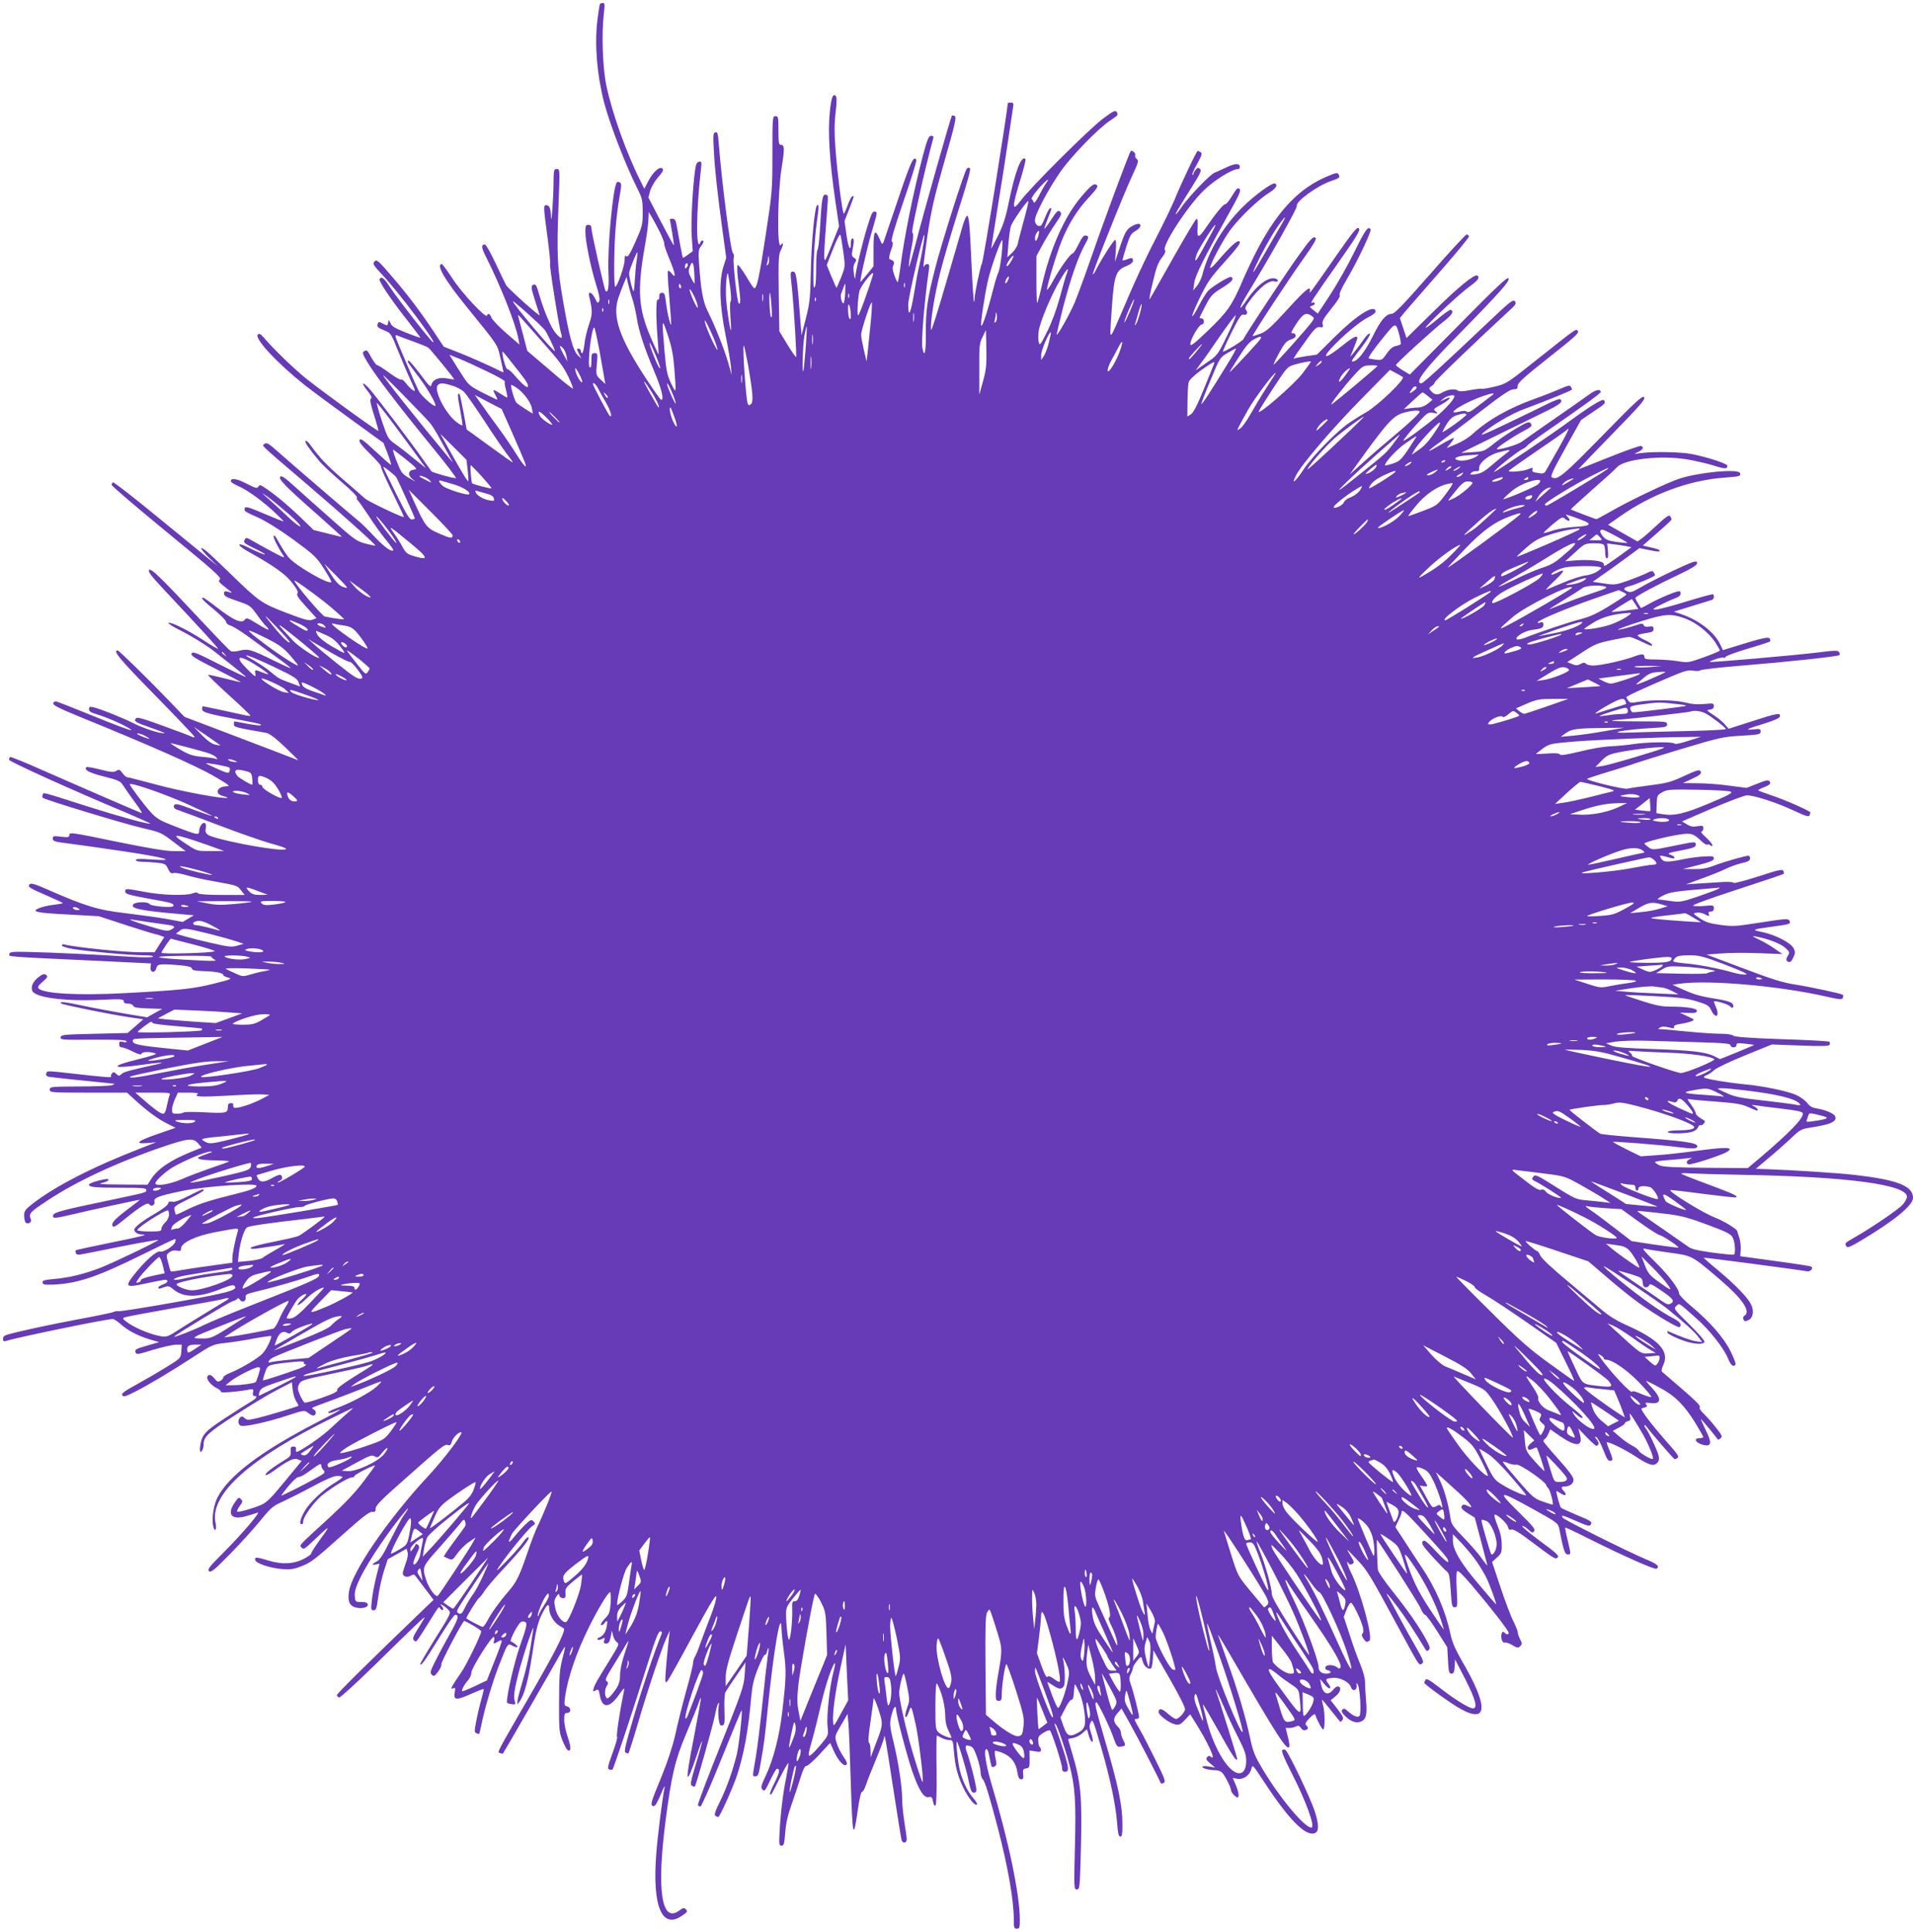 <?xml version="1.0" standalone="no"?>
<!DOCTYPE svg PUBLIC "-//W3C//DTD SVG 20010904//EN"
 "http://www.w3.org/TR/2001/REC-SVG-20010904/DTD/svg10.dtd">
<svg version="1.0" xmlns="http://www.w3.org/2000/svg"
 width="1268pt" height="1280pt" viewBox="0 0 1268 1280"
 preserveAspectRatio="xMidYMid meet">
<g transform="translate(0,1280) scale(0.1,-0.1)"
fill="#673ab7" stroke="none">
<path d="M3976 12772 c-2 -4 -10 -55 -17 -112 -18 -160 -2 -356 45 -538 38
-146 143 -417 222 -574 31 -62 34 -75 34 -155 0 -83 -3 -94 -48 -195 -37 -83
-51 -105 -60 -96 -9 9 -12 3 -12 -27 0 -37 -48 -175 -62 -175 -10 0 -9 245 2
380 5 69 17 165 26 214 14 74 14 90 3 97 -8 4 -17 5 -20 1 -26 -27 -64 -440
-56 -598 5 -92 -2 -138 -19 -122 -8 9 -93 385 -94 416 0 15 -6 22 -20 22 -17
0 -20 -7 -20 -45 0 -62 34 -231 70 -347 22 -70 28 -103 21 -115 -8 -15 -12
-12 -27 20 -20 41 -48 52 -39 15 23 -97 23 -119 -1 -188 -13 -38 -27 -96 -30
-129 -4 -34 -11 -61 -15 -61 -5 0 -9 7 -9 15 0 8 -7 15 -15 15 -14 0 -13 -4 1
-32 l17 -33 -21 19 c-32 28 -58 121 -98 351 -41 235 -45 309 -31 673 8 210 8
212 -12 212 -20 0 -21 -6 -22 -92 -1 -114 -15 -293 -17 -226 -2 59 -10 78 -31
78 -20 0 -20 -2 10 -228 11 -83 18 -156 15 -160 -6 -9 60 -424 74 -464 12 -38
-2 -35 -38 6 -29 34 -77 146 -108 254 -19 66 -24 74 -43 63 -12 -8 -9 -24 13
-95 15 -48 30 -94 33 -104 7 -17 -203 170 -222 198 -5 8 -36 72 -69 143 -33
70 -65 127 -72 127 -25 0 -24 -20 5 -77 101 -201 197 -444 217 -547 l7 -39
-89 77 c-49 43 -93 89 -97 102 -9 25 -23 32 -29 13 -7 -21 -165 147 -228 244
-35 53 -67 97 -71 97 -42 0 20 -107 168 -288 210 -259 199 -241 221 -339 11
-48 20 -89 19 -90 -1 -1 -38 16 -82 38 -44 21 -133 60 -197 86 l-117 46 -67
101 c-86 129 -168 238 -265 351 -104 122 -113 130 -129 110 -11 -13 -2 -26 56
-88 103 -108 364 -456 335 -445 -14 4 -240 294 -288 368 -36 57 -55 71 -67 51
-8 -12 73 -133 182 -271 49 -63 89 -116 88 -117 -2 -2 -44 13 -95 33 -73 29
-95 42 -103 63 -11 25 -12 25 -15 4 -4 -22 -6 -22 -34 -8 -26 14 -30 14 -35 0
-8 -20 -1 -26 47 -46 38 -14 42 -20 88 -135 26 -65 64 -154 84 -196 32 -70 33
-76 13 -63 -12 8 -32 28 -45 45 -12 17 -26 28 -32 25 -5 -4 -40 16 -78 44 -38
28 -74 51 -80 51 -6 0 -23 22 -39 50 -29 53 -30 54 -51 41 -11 -7 -6 -21 25
-72 52 -87 208 -291 419 -549 97 -118 172 -216 167 -218 -12 -4 -154 36 -162
45 -4 5 -29 40 -56 78 -69 100 -306 412 -352 465 -50 57 -63 49 -16 -10 24
-30 31 -46 23 -51 -9 -5 -4 -34 20 -109 18 -56 31 -104 29 -105 -5 -5 -379
266 -483 350 -82 67 -216 196 -278 270 -20 23 -28 27 -38 18 -25 -25 128 -189
309 -333 48 -38 186 -140 306 -227 l218 -158 28 -72 c15 -40 25 -73 21 -73 -3
0 -50 41 -104 91 -79 74 -98 87 -104 73 -4 -12 14 -36 70 -91 42 -42 75 -79
72 -83 -3 -5 31 -82 75 -171 44 -89 79 -163 77 -165 -6 -6 -238 104 -258 123
-13 12 -79 70 -147 128 -110 96 -149 136 -218 231 -12 16 -25 26 -29 22 -7 -7
20 -47 88 -129 21 -26 88 -89 148 -140 63 -54 108 -98 105 -106 -3 -7 -1 -15
5 -18 5 -4 38 -50 73 -103 34 -53 86 -125 115 -160 29 -35 51 -65 48 -68 -12
-13 -59 21 -122 87 -38 41 -85 88 -105 104 -70 58 -456 389 -533 458 -66 59
-79 67 -93 56 -18 -15 -47 12 282 -269 239 -204 457 -400 452 -405 -2 -2 -31
4 -65 13 -58 15 -75 27 -221 157 -88 77 -198 176 -246 219 -66 60 -90 76 -98
68 -15 -15 28 -60 246 -252 90 -80 163 -146 162 -147 -1 -1 -43 9 -94 22 l-93
23 -92 89 c-86 82 -174 155 -239 196 -24 15 -28 15 -36 2 -7 -13 -19 -10 -79
21 -66 34 -103 39 -103 15 0 -6 23 -20 50 -32 59 -25 165 -102 244 -177 31
-29 56 -55 56 -57 0 -2 -57 21 -126 50 -101 43 -126 51 -131 39 -7 -20 -5 -22
89 -64 51 -23 141 -79 232 -145 139 -102 153 -115 203 -193 30 -46 52 -86 49
-89 -18 -18 -242 112 -284 165 -16 20 -42 60 -57 87 -35 61 -34 60 -41 53 -6
-6 34 -86 63 -127 15 -21 5 -18 -72 23 -50 27 -109 59 -132 73 -40 22 -43 23
-52 5 -9 -16 -1 -23 60 -53 39 -18 73 -37 75 -41 6 -9 -53 15 -118 48 -68 34
-69 12 -1 -26 178 -99 254 -153 299 -211 34 -44 43 -63 35 -72 -7 -10 8 -32
59 -88 l68 -75 -27 -10 c-22 -9 -49 -2 -172 45 -166 64 -180 73 -369 257 -69
67 -140 134 -158 149 -57 47 -47 19 14 -41 l59 -56 -55 44 c-30 25 -185 151
-344 281 -158 130 -292 234 -297 231 -5 -3 -9 -11 -9 -17 0 -7 164 -147 365
-312 303 -248 363 -301 353 -313 -13 -15 -13 -15 60 -73 21 -16 22 -19 7 -14
-35 11 -40 10 -40 -9 0 -15 18 -25 87 -48 85 -29 88 -31 132 -92 24 -34 51
-68 60 -75 9 -8 16 -17 16 -22 0 -5 -33 11 -72 36 -65 40 -74 44 -85 29 -20
-27 -70 -7 -173 72 -52 41 -99 74 -103 74 -19 0 0 -20 73 -80 43 -36 79 -72
79 -81 1 -10 13 -20 28 -24 16 -4 66 -35 113 -69 47 -34 131 -96 187 -136 57
-40 101 -75 99 -77 -2 -2 -50 20 -107 48 -152 75 -174 82 -230 68 -28 -7 -51
-8 -60 -3 -8 5 -87 86 -174 179 -296 316 -353 371 -366 358 -10 -10 12 -38 97
-129 270 -288 362 -389 359 -393 -2 -2 -47 24 -100 59 -103 67 -215 121 -229
113 -5 -3 31 -26 79 -50 72 -36 173 -98 220 -135 175 -137 215 -170 215 -174
0 -2 -79 35 -176 84 -152 77 -176 87 -184 72 -7 -14 18 -30 162 -103 94 -48
168 -87 164 -87 -4 0 -53 11 -108 25 -55 14 -104 25 -108 23 -4 -2 57 -61 136
-133 79 -71 143 -133 144 -136 0 -4 -17 -3 -37 2 -75 17 -272 59 -278 59 -3 0
-5 -9 -5 -19 0 -21 40 -32 255 -72 126 -24 140 -27 133 -35 -3 -3 -43 2 -88
10 -45 9 -84 16 -86 16 -2 0 -4 -9 -4 -19 0 -19 12 -22 215 -57 21 -4 61 -34
125 -95 52 -50 91 -88 85 -86 -5 3 -177 68 -381 146 l-371 141 -98 102 c-143
149 -336 338 -345 338 -35 0 12 -57 246 -295 145 -148 264 -273 264 -278 0 -4
-8 -4 -17 1 -10 5 -96 38 -191 72 -142 52 -175 61 -182 49 -13 -20 -7 -23 105
-63 55 -19 94 -35 86 -35 -32 -2 -140 33 -205 66 -73 37 -221 96 -268 107 -23
5 -28 3 -28 -13 0 -15 13 -23 58 -36 71 -21 222 -90 222 -103 0 -5 -108 35
-240 89 -132 54 -248 99 -257 101 -10 2 -19 -4 -20 -13 -3 -11 44 -35 189 -94
443 -180 750 -316 868 -383 104 -60 120 -72 94 -72 -66 0 -86 -51 -24 -65 17
-4 30 -9 27 -11 -12 -12 -306 42 -467 86 -102 27 -190 50 -197 50 -6 0 -20 12
-32 28 -17 24 -22 26 -40 14 -17 -10 -36 -9 -106 9 -47 12 -88 19 -92 16 -18
-18 16 -37 115 -62 95 -24 112 -32 126 -56 9 -15 44 -65 77 -110 34 -45 55
-80 48 -77 -34 13 -454 195 -649 281 -118 53 -218 93 -222 91 -5 -3 -8 -11 -8
-18 0 -12 417 -201 781 -353 87 -37 157 -69 155 -70 -7 -8 -209 48 -411 112
-317 101 -295 96 -302 79 -3 -8 -3 -17 0 -20 13 -13 544 -174 658 -200 120
-28 127 -30 207 -91 l83 -63 -78 0 c-56 1 -166 19 -386 64 -284 59 -307 62
-307 45 0 -17 -6 -19 -55 -13 -50 6 -55 5 -55 -13 0 -17 12 -21 103 -32 56 -7
221 -30 367 -52 280 -42 363 -66 183 -54 -74 6 -103 4 -103 -4 0 -6 17 -11 39
-11 21 0 65 -3 98 -6 57 -6 62 -9 77 -41 13 -27 21 -33 36 -28 10 3 47 -3 82
-13 35 -11 117 -30 183 -41 163 -30 157 -28 183 -61 l24 -30 -149 0 c-90 0
-153 4 -159 10 -8 8 -19 8 -38 0 -44 -16 -203 -12 -316 10 -128 24 -130 24
-130 2 0 -15 23 -22 152 -46 161 -29 168 -31 168 -48 0 -16 -150 -4 -160 13
-10 15 -89 14 -105 -2 -28 -28 46 -43 310 -66 l90 -8 -37 -22 -37 -22 -106 20
c-59 10 -182 27 -273 38 -181 21 -262 45 -515 156 -81 36 -111 45 -120 36 -16
-16 -4 -25 111 -74 57 -25 105 -47 108 -50 3 -3 -23 -8 -58 -12 -35 -4 -79
-14 -98 -22 -58 -24 -20 -32 197 -43 l198 -11 183 -60 c100 -32 187 -59 192
-59 5 0 20 -4 34 -10 l25 -9 -32 -50 -32 -51 -90 0 c-115 0 -445 34 -515 53
-4 1 -9 -2 -10 -8 -1 -5 32 -16 72 -23 96 -16 384 -42 472 -42 44 0 66 -4 60
-9 -5 -6 -61 -6 -144 -1 -211 14 -532 29 -675 32 -114 3 -130 1 -133 -14 -4
-18 -31 -16 571 -44 l368 -18 -3 -25 c-4 -36 29 -42 38 -7 7 29 21 31 157 20
55 -5 77 -11 79 -22 2 -11 22 -15 78 -17 81 -2 130 -12 130 -26 0 -5 15 -12
33 -17 29 -7 20 -11 -96 -40 -136 -34 -217 -43 -597 -63 -304 -16 -530 -3
-564 31 -8 9 -2 20 27 45 32 27 35 34 23 45 -12 9 -22 7 -51 -15 -36 -28 -52
-63 -41 -90 17 -45 215 -71 454 -60 135 6 152 5 152 -9 0 -11 9 -16 29 -16 16
0 31 -6 34 -15 5 -11 29 -15 99 -17 l93 -3 -50 -28 -50 -28 -155 26 c-85 15
-207 37 -270 51 -123 26 -160 30 -145 15 11 -9 331 -74 463 -93 l82 -12 -52
-46 -52 -45 -220 -5 c-203 -5 -221 -6 -224 -23 -3 -17 9 -18 214 -16 159 1
219 -2 222 -10 3 -8 -4 -10 -22 -5 -22 5 -26 3 -26 -15 0 -13 6 -21 17 -21 10
0 42 -12 72 -27 39 -20 56 -24 59 -15 4 13 51 15 91 3 17 -4 -13 -15 -113 -40
-195 -47 -180 -66 29 -36 109 16 163 18 100 4 -183 -40 -227 -52 -240 -66 -14
-14 -18 -14 -34 1 -15 14 -20 14 -29 3 -7 -8 -9 -17 -5 -21 8 -8 -51 -3 -279
23 -140 16 -147 16 -151 -1 -4 -12 2 -20 16 -23 16 -3 278 -31 434 -46 5 0 -1
-4 -12 -9 -11 -5 -109 -9 -217 -9 -191 -1 -198 -2 -198 -21 0 -19 7 -20 256
-20 l256 0 57 -52 c79 -72 147 -122 211 -154 l54 -27 -119 -41 c-135 -47 -159
-67 -68 -60 l58 5 -100 -39 c-323 -125 -575 -255 -724 -372 -43 -34 -51 -46
-51 -73 0 -17 4 -38 8 -45 12 -18 45 -4 37 17 -16 40 -10 47 108 125 191 127
461 253 763 356 171 58 205 62 238 23 l23 -27 -76 -31 c-134 -54 -219 -113
-261 -181 l-22 -34 -171 1 c-134 1 -163 3 -130 11 50 11 60 33 11 23 -55 -11
-98 -26 -98 -35 0 -16 36 -20 206 -20 144 0 174 -2 174 -14 0 -18 6 -16 -230
-66 -331 -69 -384 -83 -388 -103 -5 -23 8 -22 136 8 102 25 428 95 439 95 2 0
-31 -26 -74 -58 -94 -71 -115 -94 -107 -115 5 -13 21 -4 82 46 106 86 152 113
162 97 12 -19 39 -5 34 17 -7 27 26 39 191 73 150 30 485 53 485 33 0 -16 -42
-31 -188 -67 -143 -36 -207 -58 -293 -102 -28 -14 -52 -24 -54 -22 -1 2 -5 14
-8 29 -6 24 0 28 93 74 55 27 100 53 100 57 0 13 -5 11 -99 -36 -58 -30 -96
-43 -110 -39 -16 4 -24 1 -27 -13 -3 -11 -41 -40 -87 -66 -79 -45 -137 -90
-137 -106 0 -16 25 -32 49 -32 51 0 8 -11 -209 -55 -123 -25 -225 -47 -228
-50 -2 -2 -2 -11 1 -18 4 -10 15 -13 34 -9 15 3 136 26 268 53 132 26 242 45
244 43 6 -5 -282 -144 -377 -182 -106 -42 -215 -69 -315 -77 -65 -6 -77 -10
-75 -24 3 -13 15 -15 73 -13 162 8 289 51 587 198 115 57 213 104 218 104 5 0
6 -9 2 -19 -10 -28 -77 -70 -101 -64 -24 6 -102 -64 -174 -156 -62 -79 -53
-85 81 -55 59 13 115 23 125 24 28 0 20 -20 -13 -31 -16 -6 -30 -15 -30 -20 0
-11 0 -11 38 2 28 10 35 8 62 -15 69 -57 167 -56 319 5 52 21 77 27 85 19 30
-30 -42 -48 -514 -130 -129 -22 -244 -40 -255 -38 -11 1 -25 -1 -31 -5 -7 -4
-106 -25 -220 -46 -197 -37 -390 -78 -476 -102 -28 -7 -38 -15 -38 -30 0 -15
5 -19 18 -15 78 25 667 146 709 146 9 0 33 -16 54 -35 47 -42 115 -77 194
-101 l60 -17 -65 -19 c-91 -26 -99 -30 -91 -50 5 -15 17 -13 116 18 61 18 128
33 150 34 l40 0 -3 -45 c-4 -45 -4 -45 -96 -102 -50 -31 -139 -83 -199 -116
-86 -47 -105 -62 -96 -73 9 -11 24 -7 82 23 90 45 235 132 394 235 120 78 125
80 205 89 46 5 132 18 192 30 59 11 110 18 113 16 8 -9 -30 -88 -56 -115 -29
-32 -142 -99 -213 -128 -27 -10 -48 -24 -48 -31 0 -7 -9 -17 -19 -23 -16 -8
-23 -5 -39 15 -21 27 -37 31 -47 15 -10 -17 23 -59 60 -77 19 -9 32 -20 29
-25 -6 -9 95 -2 174 12 42 8 44 7 39 -16 -3 -16 0 -24 9 -24 24 0 15 -15 -18
-35 -18 -10 -95 -59 -170 -108 -144 -94 -159 -112 -171 -190 -3 -20 -2 -37 3
-37 10 0 20 25 20 51 0 49 31 78 212 194 100 65 225 140 278 167 l95 49 5 -49
c3 -26 13 -61 23 -76 10 -15 17 -29 15 -31 -7 -6 -197 -63 -266 -80 -67 -16
-74 -16 -91 -1 -13 12 -20 13 -29 4 -17 -17 -15 -48 5 -55 24 -9 168 22 304
66 114 37 117 38 140 20 13 -10 29 -19 35 -19 20 0 24 29 6 39 -9 5 -15 11
-12 13 3 3 59 24 125 48 66 24 167 63 224 86 58 24 106 42 108 40 2 -2 -13
-19 -34 -37 -44 -39 -169 -106 -260 -139 -35 -12 -60 -26 -58 -31 3 -4 21 -1
40 7 80 33 40 8 -120 -74 -370 -192 -582 -353 -655 -498 -25 -51 -38 -142 -26
-189 10 -41 25 -20 15 22 -42 189 223 429 776 699 71 35 131 64 134 64 3 0
-15 -17 -40 -37 -24 -21 -73 -65 -109 -99 -55 -53 -203 -154 -224 -154 -4 0
-6 8 -4 18 2 11 -3 17 -17 17 -16 0 -20 -6 -18 -32 3 -29 -2 -35 -55 -67 -72
-44 -119 -82 -111 -90 3 -3 25 8 48 24 100 73 137 91 165 80 l26 -10 -112
-136 c-89 -109 -121 -140 -155 -155 -62 -26 -153 -52 -161 -45 -3 4 5 20 17
37 21 28 21 33 8 46 -13 13 -18 11 -41 -23 -54 -80 -21 -118 77 -90 31 9 64
19 74 23 27 11 -100 -139 -224 -263 -96 -96 -110 -114 -97 -125 13 -10 34 7
137 112 67 68 158 168 201 221 72 88 86 100 150 128 39 18 129 63 199 101 88
47 139 69 163 69 19 0 34 -3 34 -7 0 -5 -25 -23 -55 -41 -77 -47 -162 -127
-196 -186 -29 -52 -37 -86 -19 -86 6 0 10 8 10 19 0 32 77 137 133 179 71 55
167 112 189 112 10 0 18 5 18 10 0 9 120 70 136 70 3 0 -31 -47 -75 -105 -54
-72 -125 -147 -227 -241 -215 -197 -200 -180 -184 -199 12 -14 20 -9 79 47
109 105 117 107 48 14 -36 -50 -65 -94 -64 -99 1 -6 -20 -21 -47 -35 -67 -36
-145 -40 -234 -13 -84 25 -94 26 -90 4 4 -22 96 -53 178 -60 51 -4 77 -1 121
16 71 27 88 40 287 218 127 113 171 147 189 145 19 -2 23 2 23 22 0 19 36 57
168 173 271 241 289 255 311 248 14 -4 20 0 25 19 7 29 43 66 63 66 21 0 -110
-174 -218 -290 -269 -289 -509 -640 -526 -769 -8 -60 2 -87 37 -100 41 -14 92
-4 88 18 -2 11 -14 16 -43 16 -39 0 -40 1 -43 40 -2 30 7 60 36 120 57 117
204 332 305 449 23 26 11 2 -19 -39 -12 -16 -50 -88 -85 -158 -47 -96 -71
-133 -91 -143 -34 -18 -36 -28 -5 -20 l23 5 -22 -87 c-12 -48 -25 -117 -29
-155 -7 -62 -6 -67 12 -67 16 0 20 12 30 87 6 49 23 125 37 170 l26 81 63 35
62 35 7 -24 c4 -14 -1 -44 -13 -74 -10 -28 -19 -57 -19 -65 0 -22 29 -30 53
-16 10 7 22 9 26 4 4 -4 34 -43 66 -86 l59 -78 -40 -38 c-406 -390 -604 -586
-601 -594 2 -6 9 -13 15 -15 7 -2 110 92 230 209 266 261 347 339 336 319 -4
-8 -25 -42 -45 -75 -28 -44 -35 -62 -27 -72 5 -7 14 -11 18 -8 5 3 36 49 69
103 87 139 79 130 90 112 6 -8 13 -11 17 -7 4 3 1 14 -7 23 -13 16 -12 16 6 7
11 -6 28 -20 38 -31 18 -19 16 -24 -87 -188 -58 -93 -103 -170 -101 -172 9 -9
26 15 121 167 54 89 104 161 111 161 28 0 21 -27 -30 -118 -30 -53 -74 -134
-97 -180 -38 -75 -41 -85 -28 -99 14 -13 18 -11 42 20 14 19 24 41 21 48 -4
11 129 264 151 288 4 5 114 -59 114 -68 0 -22 -99 -226 -135 -276 -23 -33 -48
-71 -55 -84 -11 -21 -10 -23 4 -18 14 6 16 2 10 -28 -9 -51 11 -53 106 -10 45
20 83 35 86 33 2 -2 -6 -36 -17 -75 -11 -39 -26 -103 -33 -142 -12 -60 -11
-71 1 -75 8 -3 16 -6 18 -6 2 0 9 26 15 57 22 110 72 279 115 391 62 158 59
154 92 137 15 -8 30 -12 33 -9 5 6 -24 30 -43 37 -13 4 48 123 69 131 9 3 22
2 29 -4 10 -9 3 -40 -37 -152 -39 -113 -88 -322 -88 -378 0 -4 14 -10 30 -12
27 -4 29 -2 23 16 -11 33 -5 75 26 197 31 118 105 337 96 284 -3 -16 -12 -75
-20 -129 -9 -55 -31 -151 -50 -213 -19 -63 -35 -124 -35 -136 l0 -21 16 22
c30 44 55 136 79 291 27 181 38 228 71 293 29 57 44 68 44 33 0 -42 29 -93 66
-116 19 -11 34 -21 34 -22 -2 -37 -63 -157 -203 -400 -257 -445 -242 -416
-222 -423 8 -4 17 -5 19 -3 5 5 339 585 379 657 16 29 31 52 32 50 2 -2 -6
-39 -18 -83 -17 -68 -21 -111 -21 -280 -1 -187 1 -204 22 -257 13 -32 28 -60
34 -64 24 -15 25 16 3 81 -14 39 -25 91 -25 118 0 40 3 47 20 47 27 0 27 36
-1 43 -19 5 -20 10 -14 59 18 130 76 300 160 468 57 116 126 230 139 230 5 0
6 -31 4 -71 -5 -63 -9 -74 -39 -105 -18 -18 -29 -37 -25 -41 4 -5 14 1 22 11
19 27 24 17 14 -29 -8 -36 -25 -58 -54 -68 -6 -2 -8 -7 -4 -11 3 -4 16 -2 28
4 20 11 21 10 15 -9 -5 -17 -2 -21 14 -21 15 0 22 10 29 43 l8 42 8 -33 c4
-18 16 -38 26 -44 16 -10 12 -20 -48 -117 -86 -139 -99 -162 -107 -189 -6 -21
-5 -23 13 -13 18 10 21 7 27 -28 15 -93 63 -93 128 -1 34 48 38 51 33 25 -27
-130 -52 -295 -46 -302 5 -4 -9 -54 -30 -110 -30 -83 -35 -103 -23 -107 8 -4
18 -4 23 -1 7 5 125 358 240 723 45 143 65 192 76 192 11 0 14 -5 9 -18 -47
-115 -128 -356 -183 -544 -57 -193 -67 -234 -55 -241 8 -5 17 -7 19 -4 3 3 32
94 64 203 65 221 157 495 189 564 l21 45 -5 -40 c-10 -84 -25 -248 -25 -278 0
-27 2 -29 14 -17 7 8 83 143 167 300 115 212 155 278 157 260 2 -14 -15 -70
-36 -125 -22 -55 -52 -136 -68 -180 -15 -44 -32 -86 -38 -94 -6 -8 -11 -26
-12 -40 0 -14 -21 -100 -47 -191 -25 -91 -57 -219 -71 -285 -18 -79 -49 -173
-90 -275 -73 -176 -78 -193 -55 -198 11 -2 24 19 48 75 17 43 29 67 27 53 -17
-86 -47 -326 -56 -445 -27 -348 38 -502 172 -408 34 23 37 28 25 41 -13 12
-19 11 -45 -8 -116 -86 -150 131 -91 589 40 309 63 407 138 584 37 89 74 179
81 200 6 21 14 37 16 35 2 -2 -19 -118 -46 -258 -31 -154 -47 -257 -41 -263 6
-6 27 45 55 129 54 163 53 135 -3 -51 -33 -110 -37 -131 -24 -138 8 -5 17 -7
19 -4 8 8 123 415 135 480 12 66 32 105 22 44 -3 -20 -2 -56 1 -80 6 -36 10
-44 24 -40 15 3 17 16 14 102 -2 55 1 107 6 117 6 11 38 60 72 109 l62 90 -6
-82 c-5 -77 -16 -108 -160 -469 -86 -213 -153 -391 -150 -395 3 -5 11 -9 17
-9 7 0 70 144 141 320 71 176 130 319 132 317 7 -7 -18 -234 -32 -292 -28
-111 -66 -220 -110 -309 -34 -68 -41 -92 -32 -98 7 -4 16 -8 19 -8 10 0 96
191 124 275 46 139 76 305 94 514 8 87 17 126 47 200 20 50 40 89 44 86 4 -3
11 7 14 21 11 44 15 22 5 -31 -4 -27 -20 -162 -34 -300 -14 -137 -34 -302 -45
-367 -24 -140 -24 -128 -1 -128 16 0 21 14 34 93 23 131 25 146 52 412 26 248
60 479 76 505 6 10 8 3 9 -25 0 -23 7 -95 16 -160 17 -126 15 -180 -11 -400
-19 -160 -58 -311 -106 -414 -35 -75 -38 -86 -24 -100 13 -13 18 -6 50 62 20
42 40 77 45 77 22 0 18 -24 -15 -91 -20 -39 -34 -74 -31 -77 8 -8 8 -8 65 107
29 57 54 101 57 99 2 -3 -5 -47 -15 -99 -21 -99 -38 -242 -44 -371 -4 -69 -2
-78 14 -78 15 0 18 13 24 88 5 64 17 116 46 197 21 61 48 141 59 178 12 38 26
67 32 65 10 -4 66 48 126 116 18 21 34 37 36 35 1 -2 12 -28 25 -56 29 -62 66
-102 82 -86 7 7 1 23 -21 54 -17 25 -37 65 -44 89 -14 45 -14 46 29 119 l43
74 6 -64 c3 -35 10 -205 15 -377 12 -380 17 -404 47 -195 10 71 21 121 28 120
5 -1 17 18 25 43 8 25 38 102 68 173 29 70 53 135 54 145 1 35 10 -11 59 -333
28 -181 53 -338 56 -347 8 -26 34 -22 34 5 0 12 -7 63 -15 112 -8 50 -15 118
-15 153 0 80 -24 239 -55 370 -29 118 -30 135 -13 197 12 46 28 60 28 26 0
-33 70 -299 106 -405 45 -129 77 -180 109 -174 20 4 24 0 30 -30 4 -22 10 -31
16 -25 6 6 9 100 7 236 -2 125 -1 227 2 227 3 -1 16 -7 30 -15 14 -8 37 -14
51 -15 25 0 26 -3 32 -75 9 -102 23 -157 62 -240 33 -68 78 -125 91 -112 4 3
-8 23 -26 44 -36 41 -71 113 -88 184 -14 55 -27 196 -19 188 10 -8 64 -189 77
-256 14 -72 23 -88 43 -80 13 5 12 19 -8 104 -13 54 -31 118 -39 142 -23 62
-21 71 11 62 22 -6 30 -19 50 -76 13 -38 23 -82 23 -99 0 -16 6 -37 14 -45 16
-17 46 -117 102 -331 65 -249 104 -474 104 -597 0 -56 2 -63 20 -63 18 0 20 7
20 58 0 167 -74 522 -186 895 -41 140 -56 237 -35 237 5 0 12 -14 15 -30 3
-17 9 -44 12 -60 6 -31 11 -35 31 -22 9 5 9 19 2 51 -5 24 -7 46 -4 49 3 3 26
-3 52 -14 56 -23 88 -65 97 -129 5 -33 12 -45 25 -45 13 0 16 7 13 34 -3 30
-1 35 20 38 21 3 23 8 23 61 l-1 58 38 -6 c30 -5 38 -4 38 9 0 8 -4 17 -8 20
-4 2 -9 20 -10 38 -2 28 3 37 34 56 20 13 40 20 44 15 13 -13 80 -221 80 -248
0 -18 5 -25 20 -25 35 0 27 35 -68 310 -3 10 -2 12 5 5 13 -13 65 -165 92
-270 37 -141 44 -240 36 -542 -7 -277 -6 -283 13 -283 19 0 20 11 27 278 8
339 0 433 -61 635 -13 44 -24 81 -24 83 0 1 15 5 34 8 18 4 46 18 60 31 15 14
28 25 30 25 2 0 6 -12 9 -27 4 -16 11 -35 16 -43 18 -27 20 -5 4 43 -13 40
-14 53 -3 75 12 25 16 15 66 -156 62 -212 100 -390 109 -515 5 -65 10 -87 21
-87 11 0 14 17 14 78 0 130 -27 259 -121 578 -59 203 -66 234 -51 234 10 0 93
-173 117 -246 16 -44 21 -51 42 -48 35 4 37 8 19 43 -9 16 -16 39 -16 50 0 11
-8 28 -19 38 -33 32 -34 57 -4 91 l27 31 49 -87 c49 -87 202 -382 209 -404 3
-7 10 -8 21 -2 15 9 9 25 -52 149 -38 77 -85 169 -105 203 -41 73 -41 72 -21
72 8 0 15 6 15 13 0 20 -37 168 -54 214 -13 37 -13 46 -1 70 8 16 15 35 15 43
1 14 43 70 54 70 2 0 7 -14 11 -30 7 -31 41 -58 56 -43 4 4 9 33 11 63 l3 55
108 -188 c68 -119 106 -195 102 -206 -8 -25 -43 -61 -60 -61 -8 0 -33 16 -55
36 -38 34 -60 38 -60 9 0 -20 73 -74 109 -81 27 -6 36 -1 66 30 l34 37 24 -38
c94 -148 153 -277 113 -244 -10 8 -16 8 -25 -3 -9 -11 -5 -19 21 -41 l33 -28
-43 8 c-25 4 -42 3 -42 -3 0 -10 47 -22 90 -22 15 0 34 -8 42 -17 21 -24 58
-99 58 -116 0 -14 31 -47 43 -47 13 0 7 38 -12 83 l-20 46 32 -6 c40 -6 83 25
92 68 7 29 9 26 86 -91 162 -247 273 -360 334 -337 28 11 28 55 1 141 -27 87
-176 398 -196 411 -7 4 -16 3 -21 -2 -6 -6 15 -59 59 -144 99 -193 163 -369
134 -369 -45 0 -208 195 -322 386 -55 92 -65 119 -85 213 -29 136 -81 312
-150 504 -29 84 -57 161 -61 172 -3 11 35 -52 86 -140 137 -237 257 -440 306
-515 72 -112 96 -119 71 -20 l-15 60 25 0 c13 0 33 5 43 10 15 8 22 6 33 -10
9 -13 20 -18 31 -14 19 7 20 16 4 32 -9 9 -4 20 22 47 22 23 36 31 38 23 10
-33 45 -98 53 -98 12 0 12 116 -1 159 -5 19 -8 36 -7 37 2 2 29 -30 61 -71 32
-41 60 -75 61 -75 1 0 8 6 14 14 9 10 1 26 -34 72 l-45 58 29 23 c34 27 45 59
24 67 -9 4 -23 -4 -35 -19 -35 -45 -69 -30 -82 35 l-6 35 29 -35 c31 -38 54
-36 27 2 -23 32 -21 35 27 40 48 5 111 -27 122 -62 10 -30 41 -22 37 10 -2 22
-1 23 8 7 15 -23 24 -188 12 -206 -11 -15 -41 -3 -80 32 -17 16 -25 18 -34 9
-9 -9 -5 -19 16 -41 35 -36 73 -51 103 -40 38 14 46 45 38 138 -4 47 -7 103
-7 124 1 22 -12 71 -32 120 -19 45 -51 134 -71 198 l-38 115 18 47 c10 26 23
47 29 47 14 0 70 -118 81 -167 3 -18 2 -34 -4 -38 -7 -4 -5 -14 5 -31 18 -26
22 -28 41 -16 26 16 -58 325 -123 454 -23 46 -34 90 -15 59 6 -9 14 -10 25 -4
14 8 13 15 -14 58 -30 49 -29 48 41 -25 73 -77 84 -95 276 -450 151 -278 137
-257 162 -241 10 7 1 29 -41 102 -30 52 -79 139 -108 194 -29 55 -62 115 -72
133 -35 57 -12 34 55 -55 54 -72 112 -161 186 -283 7 -12 12 -12 22 -3 10 10
7 23 -16 65 -46 86 -122 195 -223 322 -54 67 -97 130 -99 145 -3 28 -9 200 -6
198 22 -24 272 -416 287 -449 11 -27 25 -48 32 -48 6 0 42 -48 79 -107 l68
-108 5 -87 c4 -77 7 -88 23 -88 14 0 19 9 21 47 l3 47 68 -132 c69 -135 83
-192 50 -192 -25 0 -124 61 -222 138 -65 50 -85 62 -92 51 -5 -8 -9 -16 -9
-19 1 -11 181 -141 242 -174 181 -100 184 18 9 317 -44 77 -65 125 -76 176
-32 153 -98 307 -191 445 -32 49 -63 95 -69 104 -5 9 -32 49 -58 90 l-48 73
20 43 c12 23 21 48 21 54 0 26 22 8 122 -100 171 -186 188 -207 188 -225 -1
-12 -27 10 -79 65 -67 71 -80 81 -91 68 -10 -13 0 -29 66 -102 43 -47 86 -91
95 -98 14 -10 19 -34 25 -124 6 -102 9 -112 26 -112 19 0 20 5 14 113 -4 61
-3 118 2 125 6 9 35 -19 100 -95 127 -150 242 -298 242 -312 0 -14 -13 -14
-28 1 -9 9 -13 7 -18 -5 -9 -26 4 -67 20 -61 7 3 30 -5 50 -17 34 -20 39 -20
53 -7 13 14 13 19 -1 46 -9 17 -16 38 -16 47 0 8 -14 43 -30 75 -17 33 -55
135 -85 225 l-55 165 32 29 c30 27 33 34 32 88 0 39 -9 79 -27 122 -14 36 -24
68 -21 73 8 13 82 -52 89 -79 4 -18 10 -23 24 -18 12 3 51 -19 122 -73 167
-125 168 -126 184 -112 12 10 -7 28 -116 108 -71 53 -125 98 -119 100 6 2 24
-8 39 -22 24 -23 30 -25 40 -12 10 12 -8 34 -106 130 -145 143 -132 144 103
14 148 -82 162 -92 168 -121 28 -145 38 -177 57 -177 23 0 23 -3 0 95 -11 44
-18 81 -16 83 1 2 74 -32 161 -76 230 -115 432 -204 444 -197 24 15 5 32 -73
64 -115 48 -541 261 -549 274 -13 21 -1 18 88 -21 75 -33 90 -37 98 -25 11 20
5 24 -99 67 -49 21 -93 41 -98 45 -8 8 -36 111 -30 111 2 0 15 -7 29 -16 30
-20 43 -11 21 14 -22 24 -21 32 4 32 34 0 59 19 59 45 0 17 -31 59 -100 136
-55 61 -100 115 -100 120 0 4 5 11 11 15 6 3 16 19 23 35 l12 28 63 -44 c107
-74 155 -72 134 7 l-11 43 55 -58 c30 -31 59 -57 63 -57 19 0 21 22 3 42 -13
15 -14 20 -3 16 8 -2 28 -38 45 -80 30 -76 35 -83 57 -76 9 3 6 20 -10 58 -12
29 -22 56 -22 61 0 13 110 -39 190 -91 90 -59 121 -68 144 -44 12 12 15 25 10
48 -7 33 -69 164 -85 181 -5 5 -9 14 -9 20 0 5 7 1 15 -10 26 -36 180 -214
185 -214 3 -1 11 3 19 8 12 8 1 25 -50 83 -120 135 -202 242 -187 246 39 10
40 12 29 26 -9 11 -4 13 32 9 73 -9 72 33 -1 109 -20 21 -33 38 -30 38 3 0 44
-20 91 -46 100 -53 161 -114 237 -237 27 -45 50 -85 50 -89 0 -4 -11 -8 -25
-8 -46 0 -22 -35 32 -46 48 -9 50 18 9 100 -19 39 -33 72 -32 73 2 2 94 -109
113 -136 1 -2 9 2 18 9 13 10 9 20 -30 69 -24 31 -60 72 -79 90 -20 19 -33 38
-30 43 9 15 -12 35 -250 239 -5 5 -1 24 9 44 43 92 -30 170 -248 266 -60 27
-114 60 -157 97 -36 30 -140 118 -231 194 -104 86 -171 150 -179 168 -7 17
-16 30 -21 30 -10 0 -81 61 -76 66 2 2 96 -27 209 -65 l206 -69 124 -106 c68
-59 162 -135 210 -169 114 -81 259 -167 270 -161 19 12 5 35 -32 54 -92 47
-219 137 -367 258 -158 130 -142 124 104 -40 93 -62 188 -129 212 -148 117
-95 181 -153 206 -186 l28 -37 -39 5 c-33 5 -91 25 -183 65 -9 4 -12 1 -9 -7
2 -7 38 -27 79 -43 79 -33 159 -41 167 -19 2 8 -42 59 -101 117 -102 100 -105
104 -86 121 22 20 10 27 131 -80 89 -77 187 -203 213 -270 17 -43 36 -58 49
-37 3 5 -12 44 -33 87 -45 90 -138 197 -261 299 -44 37 -80 74 -80 83 0 31
-72 126 -164 215 -67 66 -84 87 -66 83 14 -4 87 -15 163 -26 156 -21 148 -17
337 -178 145 -123 205 -209 166 -238 -12 -8 -15 -17 -9 -28 7 -13 12 -13 33
-3 31 15 38 63 16 105 -24 47 -108 133 -216 223 -55 45 -99 84 -97 85 3 3 602
-76 685 -90 22 -3 42 17 29 31 -3 3 -111 20 -239 37 l-233 32 3 42 c2 23 -2
59 -9 80 -7 20 -13 40 -14 44 0 13 -90 68 -145 89 -80 30 -311 173 -298 183 1
2 100 -9 218 -25 118 -15 217 -26 219 -23 10 10 -21 24 -184 85 -93 34 -174
66 -180 71 -5 4 18 6 50 3 33 -2 197 -7 365 -10 689 -12 1080 -65 1080 -145 0
-10 -12 -33 -26 -50 -27 -32 -208 -155 -322 -220 -66 -38 -66 -38 -53 -59 7
-11 27 -3 97 39 223 133 344 233 344 283 0 79 -103 119 -388 152 -116 13 -414
32 -586 38 l-68 2 83 70 c46 38 113 97 149 131 62 59 69 63 135 73 131 20 173
40 159 74 -7 18 -62 42 -121 52 -31 5 -49 15 -63 35 -11 16 -44 40 -73 54 -54
25 -220 60 -342 71 -100 9 -258 35 -269 45 -4 4 2 11 14 15 12 4 36 19 53 35
18 15 110 59 207 98 l175 71 189 -7 c150 -6 190 -4 194 6 2 7 2 16 -2 19 -4 4
-146 12 -316 17 -222 8 -313 15 -322 24 -7 7 -41 12 -87 12 -42 0 -141 7 -221
15 -80 8 -156 15 -170 15 -23 1 -23 2 -7 11 13 8 31 8 59 1 31 -8 38 -8 34 3
-3 9 9 15 41 20 26 4 58 11 72 17 26 10 26 11 -24 34 l-50 24 55 -2 c43 -2 56
1 58 13 3 18 -69 29 -186 29 -47 0 -96 10 -178 37 -63 20 -113 37 -111 39 1 2
90 -1 197 -7 159 -8 210 -14 276 -34 72 -22 82 -28 97 -60 28 -58 57 -41 32
19 -8 19 -15 37 -15 39 0 11 97 -17 107 -31 16 -20 31 -6 17 16 -8 11 -37 21
-90 30 -120 19 -157 29 -236 64 l-73 33 50 7 c197 26 661 -15 972 -86 88 -20
103 -21 108 -8 3 8 3 17 0 20 -8 8 -203 50 -315 68 -83 13 -155 35 -347 108
l-242 91 97 7 c53 5 167 5 252 2 l155 -6 -54 37 c-29 21 -77 48 -105 61 -46
22 -47 24 -16 18 78 -14 163 -47 193 -74 28 -25 31 -31 20 -49 -17 -27 -16
-38 2 -45 11 -4 21 5 31 28 14 29 15 37 3 62 -18 37 -119 89 -209 108 -73 15
-69 17 70 36 111 15 120 18 113 36 -7 19 -22 18 -208 -11 -146 -23 -168 -25
-250 -14 -73 10 -99 18 -138 44 -46 31 -47 33 -23 37 14 3 38 -1 52 -8 33 -18
37 -17 30 1 -4 10 1 15 14 15 14 0 20 7 20 21 0 21 -3 22 -63 16 -34 -3 -68
-2 -75 2 -7 4 118 50 291 106 166 54 305 101 309 104 4 3 3 13 -2 21 -7 12
-35 5 -167 -38 -88 -28 -160 -47 -161 -42 -2 6 -35 8 -85 5 -45 -3 -116 -8
-157 -10 l-75 -5 106 39 c59 21 130 50 159 64 28 14 76 31 106 38 41 9 54 16
54 31 0 10 -5 18 -10 18 -20 0 -161 -40 -226 -65 -50 -19 -84 -25 -138 -24
l-71 1 103 26 c80 21 102 30 102 43 0 16 -8 17 -62 14 -35 -1 -99 -10 -143
-19 -106 -21 -127 -20 -144 5 -12 21 -12 22 16 16 15 -4 38 -9 51 -13 32 -9
27 10 -5 22 -25 9 -18 12 70 29 80 15 97 22 97 37 0 23 -1 23 -156 -9 -130
-26 -131 -26 -157 -7 -15 10 -27 22 -27 25 0 9 151 47 233 59 76 12 92 7 144
-43 18 -17 36 -28 39 -24 4 4 13 2 21 -4 10 -9 13 -8 13 1 0 7 -19 30 -42 51
-24 21 -37 38 -30 39 6 0 12 9 12 21 0 19 -4 20 -39 14 -29 -5 -46 -2 -70 13
l-32 19 201 87 c111 47 214 86 230 86 48 0 198 -49 305 -99 84 -39 105 -46
109 -34 3 8 6 17 6 19 0 10 -166 83 -253 112 -49 17 -90 32 -93 34 -2 3 16 13
40 22 31 12 43 22 39 32 -7 19 -20 18 -93 -12 l-63 -25 -114 15 c-63 9 -158
16 -211 16 l-97 1 62 29 c48 22 61 33 57 45 -8 19 -18 16 -129 -35 -69 -32
-104 -41 -211 -54 -71 -9 -136 -19 -145 -22 -25 -7 -285 57 -268 66 8 4 77 27
154 50 77 23 149 46 160 51 11 4 146 46 300 93 267 80 286 84 408 91 118 7
127 9 127 28 0 17 -5 19 -45 14 -66 -7 -48 3 68 38 71 22 103 37 105 48 5 26
-17 22 -187 -33 l-153 -49 -25 29 c-13 16 -47 44 -75 62 -48 31 -49 33 -24 36
18 2 26 9 26 23 0 19 -4 20 -62 14 -44 -4 -81 -2 -123 9 -67 18 -219 21 -310
6 -52 -9 -62 -8 -72 7 -7 9 -13 20 -13 23 0 7 126 65 304 140 83 35 106 41
139 36 22 -4 43 -3 46 2 3 5 125 19 271 31 317 26 642 61 652 70 4 3 3 12 -2
20 -7 12 -28 12 -144 -3 -158 -19 -708 -67 -713 -62 -2 2 16 11 41 19 24 8 47
12 51 9 3 -4 10 -1 14 6 4 7 70 31 147 54 76 22 142 44 146 47 4 3 3 12 -1 19
-9 14 -47 6 -233 -52 l-78 -24 -17 36 c-38 82 -141 162 -258 202 l-50 17 120
37 c66 20 126 39 133 41 12 4 17 27 7 37 -3 3 -83 -19 -178 -48 -95 -30 -185
-53 -202 -53 -26 0 -21 5 38 34 38 19 82 38 98 44 27 9 37 29 23 43 -7 8 -133
-44 -203 -83 -29 -17 -54 -29 -55 -27 -26 40 -36 59 -36 66 0 10 144 87 295
158 70 33 111 58 113 69 3 15 -1 17 -25 11 -35 -9 -271 -122 -352 -170 -53
-31 -65 -34 -86 -24 -29 13 -25 23 12 33 43 10 173 66 173 73 0 4 -4 13 -9 20
-7 11 -16 10 -47 -6 -22 -11 -77 -33 -124 -50 -81 -28 -88 -29 -159 -18 l-74
11 64 45 c35 24 105 74 155 111 l91 67 64 -13 c60 -13 80 -12 66 1 -3 3 -29
11 -57 17 l-51 12 95 83 c53 46 96 86 96 90 0 4 -4 13 -9 21 -7 11 -26 -1 -86
-57 -43 -40 -89 -81 -104 -91 l-27 -19 -97 55 -98 56 83 58 c210 147 455 237
688 254 105 8 111 10 103 31 -11 29 -271 5 -402 -38 -80 -26 -337 -149 -454
-217 -49 -28 -92 -51 -95 -51 -7 0 -165 60 -170 65 -1 1 62 59 140 128 79 69
153 136 165 150 46 54 291 82 465 53 53 -9 132 -27 174 -40 78 -25 94 -25 94
-2 0 13 -129 56 -235 77 -68 14 -252 18 -335 7 -54 -7 -54 -7 -22 7 33 16 41
32 19 40 -6 3 -102 -31 -212 -75 -109 -44 -201 -80 -203 -80 -2 0 98 104 222
231 192 197 224 234 214 247 -11 13 -52 -25 -278 -256 -260 -266 -297 -296
-333 -275 -12 6 5 43 89 194 l104 186 80 54 c84 56 84 57 72 77 -8 12 -89 -37
-223 -135 -127 -94 -501 -345 -505 -340 -7 7 152 134 186 150 14 6 28 17 33
24 4 6 58 46 120 89 224 154 367 257 367 266 0 24 -34 16 -82 -20 -29 -21
-134 -95 -233 -163 -99 -69 -194 -135 -211 -148 -27 -19 -153 -56 -162 -46 -6
6 104 80 170 115 60 32 67 38 55 53 -11 16 -19 13 -94 -30 -46 -27 -113 -72
-149 -101 -65 -52 -69 -54 -143 -58 l-76 -5 210 103 c116 57 265 130 333 163
112 54 138 74 112 90 -5 3 -42 -11 -82 -31 -40 -20 -161 -79 -268 -130 -152
-73 -187 -87 -160 -63 57 49 188 127 264 155 189 71 326 127 326 133 0 3 -4
12 -8 19 -7 10 -22 7 -68 -14 -32 -14 -108 -44 -167 -65 -180 -65 -314 -141
-422 -240 -22 -20 -68 -48 -103 -62 l-63 -26 26 31 c14 17 24 33 21 35 -3 3
-39 -16 -82 -41 -42 -26 -78 -45 -81 -43 -2 3 31 29 74 59 43 31 163 121 267
202 142 110 196 146 217 146 24 0 29 4 29 24 0 19 41 56 205 186 169 133 204
164 194 176 -14 17 0 26 -278 -194 -191 -152 -196 -155 -273 -174 -43 -10 -82
-17 -86 -14 -4 2 -38 -2 -77 -9 -43 -9 -74 -10 -80 -4 -16 15 -68 10 -103 -11
-34 -21 -55 -18 -81 14 -10 12 -9 17 8 28 12 7 21 18 21 24 0 9 275 274 500
481 38 35 42 43 31 57 -12 14 -35 -5 -195 -157 -298 -282 -413 -387 -424 -387
-51 0 20 94 248 325 273 278 342 356 329 371 -8 10 -84 -61 -332 -313 l-322
-325 -47 28 c-26 16 -46 32 -45 35 4 14 255 242 314 287 57 43 74 70 48 79 -5
1 -45 -26 -87 -62 -43 -36 -78 -61 -78 -56 0 15 230 230 293 274 54 39 68 59
49 71 -19 11 -127 -77 -293 -241 l-176 -173 -22 66 -22 66 34 42 c19 22 123
142 231 265 108 123 195 229 193 234 -2 6 -8 12 -14 14 -5 2 -115 -116 -242
-262 -189 -215 -238 -265 -258 -265 -35 0 -71 -42 -120 -141 -45 -92 -94 -160
-124 -171 -26 -10 -24 -2 9 41 73 94 103 141 90 141 -7 0 -28 -22 -45 -48 -18
-26 -44 -60 -58 -77 l-26 -30 17 40 c8 22 20 51 25 64 19 48 -8 39 -93 -29
-103 -83 -142 -94 -78 -22 74 81 193 182 248 209 36 18 52 31 50 42 -10 46
-127 -29 -271 -172 l-118 -117 -70 -10 c-39 -6 -76 -13 -82 -17 -7 -4 10 24
38 62 96 137 108 150 134 147 20 -3 23 -1 18 20 -5 19 7 40 58 103 41 50 61
83 55 89 -5 7 11 43 42 96 69 115 171 328 163 340 -16 25 -35 -2 -107 -148
-42 -86 -114 -214 -160 -284 l-83 -126 -29 23 c-28 22 -28 23 -7 30 12 3 19
11 15 16 -3 5 -10 7 -15 4 -22 -14 0 20 157 243 141 201 163 237 151 249 -11
12 -35 -17 -162 -199 -161 -231 -168 -241 -163 -218 9 42 -28 12 -147 -119
-110 -120 -140 -147 -180 -162 -27 -10 -50 -17 -52 -16 -5 5 243 382 339 516
60 83 86 127 79 134 -15 15 -34 -5 -125 -133 -86 -121 -344 -512 -353 -536 -5
-13 -121 -84 -136 -84 -4 0 21 56 55 125 50 99 66 124 79 120 22 -7 34 12 19
30 -9 11 -6 22 16 52 71 98 137 150 174 138 22 -7 28 10 7 18 -45 17 -123 -39
-188 -134 -66 -98 -62 -66 7 46 145 238 325 558 320 570 -10 28 131 131 223
164 61 21 65 25 54 45 -7 13 -16 12 -66 -9 -190 -77 -333 -224 -471 -486 -30
-57 -75 -152 -100 -210 -68 -160 -99 -205 -228 -329 -95 -91 -118 -108 -118
-90 0 31 58 130 76 130 8 0 14 9 14 20 0 12 -7 20 -16 20 -9 0 -14 3 -12 8 2
4 20 39 40 79 34 64 44 76 108 115 66 41 82 59 61 73 -10 6 -110 -53 -150 -89
-12 -11 -41 -57 -64 -101 -22 -44 -42 -75 -44 -69 -2 6 21 62 52 125 48 99 69
130 165 236 87 97 106 124 96 133 -14 11 -59 -30 -156 -143 -18 -21 -35 -35
-38 -33 -9 10 87 192 136 256 61 81 187 201 252 241 47 29 61 51 42 63 -16 10
-138 -79 -218 -159 -129 -130 -225 -292 -264 -445 -6 -25 -23 -58 -36 -75
l-25 -30 7 50 c7 51 62 161 237 474 74 132 80 152 50 153 -3 0 -21 -24 -38
-53 -18 -30 -37 -53 -43 -52 -11 3 -68 -67 -130 -158 -47 -70 -59 -69 -54 3 3
45 1 59 -8 56 -6 -2 -77 -121 -157 -263 -80 -143 -149 -264 -153 -268 -4 -5 5
47 22 115 22 96 36 131 60 161 21 28 27 42 20 49 -24 24 148 290 256 395 69
68 190 143 229 143 9 0 13 7 11 18 -5 22 -36 19 -97 -11 -25 -12 -57 -26 -71
-32 -30 -12 -171 -159 -218 -227 -18 -27 -35 -48 -38 -48 -6 0 12 31 107 182
57 91 65 109 53 119 -12 10 -18 8 -29 -7 -8 -10 -15 -23 -15 -28 0 -5 -3 -7
-6 -3 -3 3 11 36 32 72 30 54 34 69 23 76 -8 5 -17 9 -20 9 -7 0 -107 -209
-154 -325 -21 -49 -73 -157 -116 -240 -82 -159 -146 -297 -236 -510 -30 -71
-58 -134 -64 -139 -12 -13 -12 -7 2 189 14 199 26 234 93 261 30 12 46 25 46
37 0 20 -8 21 -44 7 -14 -5 -26 -7 -26 -4 0 3 12 44 26 90 23 72 31 86 60 103
53 31 40 65 -14 37 -43 -22 -54 -40 -89 -145 l-32 -96 5 73 c4 46 2 72 -4 72
-10 0 -89 -124 -127 -198 -9 -19 -18 -32 -21 -29 -6 5 205 534 263 657 39 83
42 96 28 106 -8 6 -13 18 -10 26 5 13 -22 36 -30 26 -12 -15 -182 -473 -270
-728 -37 -107 -83 -230 -101 -274 -31 -74 -113 -220 -120 -214 -1 2 18 82 42
178 50 192 100 337 145 418 25 45 27 53 14 59 -21 7 -28 0 -60 -64 -14 -29
-30 -53 -35 -53 -14 0 -84 -97 -129 -180 -22 -41 -41 -67 -41 -58 0 28 67 249
100 328 46 112 104 203 177 281 48 51 63 73 55 81 -17 17 -37 4 -104 -75 -113
-133 -207 -345 -263 -594 -13 -58 -27 -108 -30 -111 -3 -3 -5 66 -5 153 l0
158 41 76 c23 42 62 105 86 140 39 56 43 66 30 78 -13 13 -20 6 -58 -51 -23
-36 -44 -64 -46 -62 -2 1 8 31 22 66 29 73 28 70 16 70 -5 0 -19 -25 -31 -55
-12 -31 -26 -58 -30 -60 -18 -11 -40 8 -40 36 0 38 89 206 170 322 73 104 248
284 327 337 57 38 57 38 44 59 -8 12 -25 3 -88 -44 -93 -69 -478 -453 -546
-543 -62 -84 -61 -48 5 165 17 57 29 106 25 109 -27 27 -69 -84 -112 -295 -19
-94 -36 -145 -70 -214 -25 -49 -45 -87 -45 -84 0 3 20 128 44 279 25 150 56
352 70 448 14 96 28 190 31 208 5 27 3 32 -15 32 -11 0 -20 -2 -20 -3 0 -43
-160 -1039 -171 -1062 -12 -26 -49 -202 -49 -234 0 -13 -2 -22 -4 -20 -3 3
-10 112 -16 244 -12 268 -17 325 -30 325 -5 0 -18 -30 -29 -67 -11 -38 -61
-212 -113 -388 -51 -176 -94 -312 -96 -301 -8 40 22 229 59 376 21 85 77 274
123 420 54 168 82 268 76 274 -7 7 -14 6 -21 -1 -16 -16 -169 -498 -212 -668
-51 -201 -61 -273 -60 -422 1 -129 -9 -170 -23 -98 -8 45 13 309 42 508 6 39
4 47 -9 47 -8 0 -18 -6 -20 -12 -11 -27 -6 15 22 210 25 164 44 248 112 486
68 237 80 289 68 296 -7 5 -17 6 -20 2 -7 -9 -183 -627 -238 -841 -22 -84 -42
-156 -45 -158 -6 -6 4 70 20 147 7 36 9 69 5 73 -9 9 -5 30 41 242 24 115 72
308 94 388 4 12 0 17 -14 17 -16 0 -25 -21 -56 -137 -64 -246 -122 -533 -148
-735 -7 -54 -15 -98 -18 -98 -3 0 -13 21 -22 47 -12 34 -14 52 -6 66 10 19 3
30 -26 40 -5 2 -1 27 9 56 15 39 16 54 7 60 -8 5 13 79 78 270 50 144 88 267
84 272 -18 29 -37 -13 -118 -253 -49 -145 -93 -274 -98 -288 -9 -24 -10 -24
-28 18 -31 69 -40 53 -40 -70 l0 -113 -42 -52 c-23 -29 -43 -51 -44 -50 -6 5
40 210 70 315 45 154 43 145 24 150 -14 3 -23 -16 -47 -95 -33 -104 -80 -301
-82 -343 -1 -14 -5 -2 -9 25 -5 36 -4 56 6 72 13 20 12 24 -4 34 -16 10 -18
18 -11 53 11 56 11 76 -1 76 -5 0 -10 -13 -10 -29 0 -66 -17 -34 -29 52 l-13
92 31 80 c35 91 34 85 22 85 -6 0 -20 -27 -32 -60 -12 -33 -24 -59 -26 -56
-10 9 -43 270 -54 417 -9 117 -9 179 0 254 8 67 8 102 1 109 -19 19 -30 -9
-40 -112 -13 -125 -1 -323 36 -575 l26 -177 -43 -108 c-23 -59 -44 -109 -46
-111 -15 -19 -13 27 12 357 5 66 4 72 -13 72 -21 0 -25 -22 -38 -248 -4 -62
-11 -115 -15 -118 -5 -3 -9 -59 -9 -124 0 -80 -4 -121 -12 -126 -15 -10 -3
305 17 440 14 91 14 118 0 104 -15 -15 -37 -249 -40 -428 -4 -187 -7 -215 -33
-319 l-29 -113 -7 88 c-21 282 -28 334 -47 334 -22 0 -22 3 -9 -115 13 -129
32 -446 27 -451 -2 -3 -28 35 -58 83 l-53 88 -4 251 c-3 215 -1 256 12 282 20
39 21 64 1 38 -25 -33 -21 333 5 504 22 139 21 160 -5 160 -12 0 -15 16 -15
95 0 88 -1 95 -20 95 -19 0 -20 -7 -20 -248 0 -245 -1 -253 -45 -543 -43 -281
-58 -349 -75 -349 -5 0 -29 36 -55 81 -27 44 -51 77 -56 72 -5 -5 -2 -61 7
-126 14 -104 14 -141 0 -126 -10 10 -38 264 -33 295 3 18 1 34 -4 36 -15 5
-73 456 -95 729 -5 65 -8 76 -22 72 -15 -4 -16 -17 -10 -126 7 -128 22 -264
59 -538 l23 -167 -20 -63 c-29 -98 -24 -254 15 -447 17 -84 33 -178 36 -210
l5 -57 -24 85 c-26 89 -88 244 -136 340 -30 60 -44 138 -56 310 -6 87 -4 97
15 122 13 16 17 29 11 33 -6 3 -13 -1 -16 -9 -32 -83 -30 202 2 480 6 51 5 56
-12 52 -14 -2 -21 -15 -26 -51 -17 -120 -29 -351 -23 -442 l7 -100 -32 -23
c-17 -13 -33 -22 -34 -20 -2 3 -23 112 -42 221 -5 27 -11 37 -25 37 -11 0 -19
-1 -19 -2 0 -2 7 -41 15 -87 8 -47 13 -86 12 -87 -2 -2 -40 69 -86 157 l-83
160 12 45 c7 24 31 65 53 90 30 34 37 48 28 57 -17 17 -61 -21 -93 -82 l-27
-52 -24 48 c-95 188 -192 461 -228 638 -25 119 -32 346 -16 478 7 57 6 67 -7
67 -8 0 -17 -3 -20 -8z m2956 -1189 c-11 -16 -32 -53 -47 -83 -18 -35 -30 -49
-33 -40 -3 8 -9 18 -14 21 -5 3 15 33 44 67 55 62 84 83 50 35z m-146 -244
c-18 -68 -37 -138 -40 -155 -4 -17 -21 -44 -38 -60 l-31 -29 7 87 c4 47 11
100 16 118 9 31 109 174 116 167 3 -2 -11 -60 -30 -128z m-2412 -77 c18 -37
31 -72 29 -78 -2 -6 14 -53 36 -105 39 -94 44 -132 11 -89 -9 12 -20 19 -23
14 -3 -5 1 -81 9 -169 7 -88 13 -169 13 -180 -1 -34 -28 77 -35 143 -6 51 -10
62 -25 62 -14 0 -19 -7 -19 -26 0 -14 -4 -23 -10 -19 -12 8 -13 -118 -1 -260
5 -55 7 -101 6 -103 -1 -1 -26 52 -54 118 -79 183 -87 307 -40 580 20 115 26
159 28 215 l1 30 20 -33 c11 -18 35 -63 54 -100z m4126 61 c-12 -21 -58 -100
-103 -178 -91 -159 -110 -185 -72 -103 38 82 94 183 143 256 47 68 67 84 32
25z m-468 -65 c-16 -29 -46 -84 -66 -121 -40 -73 -52 -82 -36 -27 9 32 115
200 126 200 3 0 -8 -24 -24 -52z m-1148 -15 c-9 -39 -24 -52 -24 -22 0 21 16
49 27 49 2 0 0 -12 -3 -27z m-1294 -114 c13 -95 13 -96 -15 -167 -16 -40 -30
-71 -31 -69 -2 2 -17 36 -34 77 l-30 74 42 107 c28 71 45 102 49 91 3 -9 12
-60 19 -113z m526 26 c-8 -44 -19 -98 -24 -120 -6 -22 -21 -102 -33 -177 -23
-139 -39 -169 -39 -75 0 47 101 479 107 460 2 -4 -3 -44 -11 -88z m523 -44
c-6 -52 -15 -103 -21 -115 -6 -12 -19 -52 -29 -91 -40 -157 -76 -271 -85 -263
-7 7 23 209 45 302 22 93 87 273 95 265 2 -2 0 -46 -5 -98z m-2419 -37 c-5
-29 -10 -86 -12 -128 -2 -42 -6 -76 -9 -76 -6 0 -29 93 -29 120 0 18 50 143
55 138 2 -2 -1 -26 -5 -54z m869 -28 c-9 -8 -10 -7 -5 7 3 10 7 28 7 40 2 16
3 14 6 -7 3 -16 -1 -34 -8 -40z m1610 18 c-12 -21 -25 -32 -27 -26 -4 12 39
75 46 67 2 -2 -6 -21 -19 -41z m-2148 -37 c-8 -8 -11 -7 -11 4 0 20 13 34 18
19 3 -7 -1 -17 -7 -23z m51 -34 c2 -38 3 -70 2 -71 -2 -2 -12 14 -23 36 -17
33 -19 46 -10 71 17 49 27 37 31 -36z m2468 -9 c-7 -16 -27 -87 -46 -158 -22
-80 -54 -166 -84 -225 -44 -89 -49 -94 -55 -68 -4 15 -4 49 0 75 9 60 82 235
141 335 45 78 65 96 44 41z m-2230 -89 c6 -49 8 -91 3 -92 -5 -2 -5 -45 -2
-96 4 -50 6 -93 4 -95 -5 -6 -26 127 -32 207 -5 68 3 179 12 169 1 -1 8 -43
15 -93z m946 83 c-32 -107 -91 -268 -98 -268 -8 0 -3 106 8 159 3 14 22 46 42
72 36 47 55 62 48 37z m894 -38 c-6 -12 -14 -19 -17 -17 -2 3 1 15 7 27 6 12
14 19 17 17 2 -3 -1 -15 -7 -27z m-2490 -115 c11 -33 24 -90 30 -128 14 -91
51 -203 116 -357 49 -115 67 -190 47 -190 -5 0 -52 67 -105 148 -173 264 -221
405 -179 529 11 32 28 76 37 98 l17 40 9 -40 c5 -22 17 -67 28 -100z m1807 73
c-3 -7 -5 -2 -5 12 0 14 2 19 5 13 2 -7 2 -19 0 -25z m-1483 7 c3 -8 1 -15 -4
-15 -6 0 -10 7 -10 15 0 8 2 15 4 15 2 0 6 -7 10 -15z m1088 -50 c-2 -36 -7
-65 -12 -65 -10 0 -21 44 -15 62 17 48 25 68 27 68 2 0 1 -29 0 -65z m-981
-67 c4 -15 5 -28 3 -28 -8 0 -54 104 -53 120 0 18 38 -52 50 -92z m436 20 c-2
-13 -4 -5 -4 17 -1 22 1 32 4 23 2 -10 2 -28 0 -40z m57 -38 c4 -58 3 -80 -4
-70 -9 13 -15 169 -6 159 2 -2 6 -42 10 -89z m513 58 c-3 -7 -5 -2 -5 12 0 14
2 19 5 13 2 -7 2 -19 0 -25z m-220 -20 c-3 -8 -6 -5 -6 6 -1 11 2 17 5 13 3
-3 4 -12 1 -19z m-1370 -20 c-3 -7 -5 -2 -5 12 0 14 2 19 5 13 2 -7 2 -19 0
-25z m3452 -52 c-18 -42 -34 -75 -36 -72 -2 2 10 38 28 80 18 42 34 75 36 72
2 -2 -10 -38 -28 -80z m-3879 -121 c15 -18 72 -137 68 -141 -8 -8 -278 312
-278 329 0 9 183 -155 210 -188z m2160 35 c-7 -69 -16 -152 -19 -185 l-7 -60
-19 80 c-10 44 -18 88 -17 98 2 37 67 231 71 212 2 -11 -2 -76 -9 -145z m-131
65 c1 -29 -2 -36 -9 -25 -5 8 -9 35 -9 60 0 34 2 40 9 25 5 -11 9 -38 9 -60z
m1918 13 c-8 -30 -20 -64 -26 -74 -8 -11 -11 -13 -8 -3 3 8 13 43 22 77 22 76
32 76 12 0z m-3560 10 c-3 -8 -6 -5 -6 6 -1 11 2 17 5 13 3 -3 4 -12 1 -19z
m2060 -65 c-2 -16 -4 -5 -4 22 0 28 2 40 4 28 2 -13 2 -35 0 -50z m542 -7 c-9
-8 -10 -5 -5 14 3 14 7 34 7 45 1 11 4 5 6 -14 3 -19 -1 -39 -8 -45z m-3024
-109 c136 -153 158 -183 193 -255 19 -40 32 -75 30 -77 -3 -3 -72 52 -154 123
l-149 127 -26 100 c-14 55 -29 111 -33 125 -6 19 0 15 30 -20 22 -25 71 -80
109 -123z m5120 149 c17 -12 17 -14 2 -37 -27 -39 -251 -289 -255 -285 -2 3
15 38 38 80 34 62 47 77 76 86 24 8 34 17 32 28 -2 10 -11 16 -21 14 -14 -2
-7 13 25 62 45 69 66 79 103 52z m-560 -128 c-65 -133 -66 -133 -138 -182
l-72 -50 37 50 c21 27 78 109 128 182 50 72 95 132 100 132 5 0 -20 -60 -55
-132z m-3665 -223 c13 -167 13 -168 -22 -95 -27 58 -32 83 -44 220 -18 214
-17 219 22 100 27 -81 37 -133 44 -225z m262 201 c15 -38 26 -71 23 -74 -6 -6
-74 143 -81 177 -5 25 -4 25 12 -4 9 -16 30 -61 46 -99z m4544 21 c7 -28 11
-54 9 -57 -3 -4 -18 -10 -34 -13 -20 -4 -39 -20 -60 -51 -30 -43 -32 -44 -73
-39 -24 3 -45 7 -46 9 -6 4 43 73 111 155 69 84 69 84 93 -4z m-3936 -88 c-6
-79 -13 -146 -16 -148 -9 -9 -3 163 7 230 7 38 14 68 16 66 2 -2 -1 -69 -7
-148z m-1366 -16 c15 -87 31 -171 33 -188 l6 -30 -32 30 c-31 29 -31 30 -25
102 6 70 6 73 -15 73 -19 0 -21 -6 -21 -51 0 -35 -3 -48 -11 -43 -18 11 11
264 30 264 3 0 19 -71 35 -157z m2542 -198 l-25 -90 0 169 c-1 156 1 172 22
214 l22 45 3 -124 c2 -107 -1 -138 -22 -214z m-1129 248 c-2 -16 -4 -3 -4 27
0 30 2 43 4 28 2 -16 2 -40 0 -55z m1565 6 c-9 -36 -25 -77 -34 -90 l-17 -24
0 33 c-1 29 55 159 64 150 2 -2 -4 -33 -13 -69z m-4212 8 c47 -17 91 -35 99
-41 16 -12 171 -202 171 -209 0 -3 -20 0 -45 5 -54 11 -96 -5 -105 -41 -5 -20
-13 -13 -73 68 -38 50 -73 91 -78 91 -15 0 -12 -4 68 -110 62 -82 123 -190
107 -190 -17 0 -95 71 -109 100 -26 52 -141 321 -150 349 -6 21 -5 23 11 17
11 -5 57 -22 104 -39z m5589 -14 c-81 -91 -179 -193 -179 -189 0 3 28 48 62
101 43 69 71 101 97 115 59 32 66 23 20 -27z m-903 -40 c-23 -70 -79 -163 -84
-140 -2 10 8 39 22 65 15 26 36 66 48 89 28 55 35 48 14 -14z m-3096 0 c28
-62 50 -123 45 -123 -7 0 -25 37 -51 106 -28 75 -24 85 6 17z m3600 -13 c-40
-47 -50 -57 -50 -45 0 7 81 95 87 95 3 0 -14 -22 -37 -50z m-4175 -30 l6 -35
-25 45 c-30 55 -33 71 -6 45 11 -11 22 -36 25 -55z m1203 -57 c33 -191 37
-246 19 -261 -12 -10 -16 -10 -21 4 -12 32 -36 384 -26 384 3 0 15 -57 28
-127z m3175 0 c-111 -181 -165 -264 -170 -260 -2 2 25 73 60 156 62 151 64
153 113 182 27 16 52 29 56 29 4 0 -22 -48 -59 -107z m-4727 -3 c76 -95 94
-121 94 -138 0 -20 -33 6 -84 65 -23 27 -46 48 -52 46 -9 -3 -34 78 -34 110 0
13 -1 15 76 -83z m1971 -17 c-2 -21 -4 -6 -4 32 0 39 2 55 4 38 2 -18 2 -50 0
-70z m-2149 -24 c68 -32 121 -62 118 -67 -3 -5 1 -32 9 -60 9 -37 10 -50 2
-45 -7 4 -29 17 -49 30 -43 26 -45 25 -22 -19 9 -16 12 -28 7 -26 -177 85
-183 89 -226 157 -24 36 -53 83 -65 103 l-23 37 63 -25 c35 -14 118 -52 186
-85z m5405 -14 c-60 -77 -304 -288 -289 -250 4 10 48 81 98 157 90 137 91 138
142 153 52 14 98 23 105 19 1 -2 -24 -37 -56 -79z m127 77 c0 -4 -10 -13 -22
-21 -23 -14 -23 -14 -4 8 20 22 26 25 26 13z m-712 -10 c-1 -4 -31 -78 -66
-164 -45 -111 -71 -161 -88 -173 l-24 -15 1 102 c1 57 4 114 8 126 3 14 38 46
81 78 72 51 96 64 88 46z m1082 -17 c0 -6 -298 -255 -305 -255 -10 0 82 118
149 192 58 64 63 66 109 67 26 1 47 -1 47 -4z m-5290 -55 c25 -49 26 -70 2
-39 -18 23 -37 79 -27 79 2 0 14 -18 25 -40z m5079 -5 c-37 -51 -57 -60 -34
-16 12 25 50 61 63 61 2 0 -11 -20 -29 -45z m379 -13 c19 -13 -163 -188 -243
-234 -36 -20 -86 -52 -112 -70 -83 -56 -242 -219 -300 -305 -57 -87 -88 -111
-53 -44 37 74 244 315 434 508 l189 192 36 -19 c20 -11 42 -23 49 -28z m-4381
-34 c-2 -13 -4 -3 -4 22 0 25 2 35 4 23 2 -13 2 -33 0 -45z m3479 -35 c-35
-54 -83 -134 -107 -177 -24 -43 -55 -86 -68 -95 -28 -18 -32 -28 51 123 41 73
170 246 184 246 2 0 -25 -44 -60 -97z m-5544 -238 c13 -16 41 -61 62 -100 21
-38 49 -90 63 -115 l25 -45 -29 34 c-237 286 -433 533 -433 544 0 7 283 -282
312 -318z m1466 209 c33 -51 57 -104 47 -104 -4 0 -87 147 -94 165 -7 19 9 -1
47 -61z m-1319 40 c29 -8 65 -28 78 -42 14 -15 73 -99 131 -187 57 -88 124
-186 148 -218 24 -31 44 -59 44 -62 0 -2 -69 46 -152 107 -84 61 -154 112
-155 112 0 1 -10 52 -21 115 -12 62 -23 116 -26 119 -15 14 -14 -12 4 -103 10
-55 17 -101 15 -104 -3 -2 -21 8 -40 23 -72 55 -151 210 -124 243 15 17 34 17
98 -3z m964 -16 c9 -18 33 -60 52 -93 32 -56 46 -103 27 -91 -8 5 -112 201
-112 211 0 16 19 0 33 -27z m495 -37 c12 -29 22 -59 21 -65 0 -12 -43 78 -54
116 -13 41 10 6 33 -51z m-1036 41 c46 -30 96 -96 103 -136 l7 -37 -50 31
c-27 17 -54 36 -60 43 -13 16 -42 117 -33 117 3 0 18 -8 33 -18z m5968 -1 c0
-5 -12 -16 -26 -26 -26 -17 -26 -10 -1 23 11 14 27 16 27 3z m-5362 -67 c-4
-3 -12 5 -18 18 -12 22 -12 22 6 6 10 -10 15 -20 12 -24z m5437 11 l30 -24
-30 -25 c-18 -15 -43 -25 -61 -26 -17 0 -47 -3 -65 -6 l-34 -5 59 55 c33 31
62 56 65 56 3 0 20 -11 36 -25z m419 1 c-10 -8 -48 -36 -84 -64 -48 -38 -68
-48 -77 -40 -9 7 -25 7 -54 0 -98 -25 28 57 157 102 71 25 92 26 58 2z m-6491
-239 c95 -217 98 -227 89 -227 -5 0 -32 37 -61 83 -28 45 -82 125 -121 177
-38 52 -88 121 -111 154 l-42 59 89 -47 89 -46 68 -153z m6247 238 c0 -19 -49
-75 -115 -132 -68 -59 -209 -163 -222 -163 -8 0 55 76 111 135 48 51 55 55 87
49 31 -5 33 -4 15 10 -17 14 -15 17 38 46 60 34 78 61 24 35 l-33 -16 24 21
c20 17 71 29 71 15z m-7014 -208 c66 -89 138 -186 159 -216 l38 -53 -79 63
c-43 36 -100 80 -126 98 -45 32 -49 39 -87 152 -22 66 -36 119 -33 119 4 0 61
-73 128 -163z m1843 72 c27 -71 20 -91 -9 -28 -17 39 -27 89 -16 89 2 0 13
-27 25 -61z m-809 -52 c0 -10 -60 29 -77 51 -7 9 -13 23 -13 31 0 9 18 -2 45
-29 25 -24 45 -48 45 -53z m5750 85 c0 -11 -67 -73 -174 -163 -49 -41 -135
-114 -190 -164 l-101 -90 40 55 c211 294 249 336 322 356 55 15 103 18 103 6z
m-5730 -37 c19 -19 32 -35 29 -35 -3 0 -20 16 -39 35 -19 19 -32 35 -29 35 3
0 20 -16 39 -35z m6040 18 c0 -5 -36 -34 -80 -66 -44 -31 -80 -54 -79 -50 0 5
13 28 28 53 19 31 38 49 62 57 40 14 69 16 69 6z m-770 -104 c-205 -194 -293
-273 -284 -257 20 37 129 160 181 205 56 48 184 142 193 142 3 0 -38 -40 -90
-90z m-150 68 c0 -2 -19 -21 -41 -42 -33 -32 -39 -35 -29 -15 16 32 70 76 70
57z m733 -46 c-51 -81 -85 -122 -128 -151 l-48 -33 19 33 c23 40 152 180 166
180 5 0 2 -13 -9 -29z m795 -147 c-40 -71 -78 -137 -84 -147 -8 -14 -18 -17
-51 -11 -30 4 -40 10 -36 20 6 17 2 17 -34 3 -29 -12 -123 -19 -123 -10 0 4
86 64 191 136 105 71 193 133 196 138 3 5 7 6 9 4 3 -2 -28 -62 -68 -133z
m-7228 -140 c4 -38 6 -71 4 -72 -4 -5 -40 53 -118 193 l-67 120 87 -86 86 -86
8 -69z m6135 176 c-47 -62 -56 -70 -234 -212 -143 -115 -159 -123 -66 -33 80
78 336 305 342 305 3 0 -17 -27 -42 -60z m148 38 c-91 -143 -100 -153 -152
-170 -28 -9 -51 -14 -51 -11 0 21 77 104 134 144 75 52 81 56 69 37z m-6692
-142 c75 -61 78 -65 52 -68 -37 -4 -43 -35 -12 -60 l24 -20 -30 17 c-51 28
-62 39 -80 80 -27 64 -45 115 -39 115 3 0 41 -29 85 -64z m7294 41 c-16 -12
-59 -47 -95 -78 -50 -43 -75 -57 -108 -61 -37 -5 -41 -4 -31 8 7 8 21 13 33
12 16 -2 21 2 20 19 -1 37 63 89 131 106 80 21 85 20 50 -6z m-190 -15 c-24
-22 -93 -40 -124 -33 -50 10 -19 29 54 34 33 2 64 4 70 5 6 1 6 -1 0 -6z
m-215 -36 c0 -2 -7 -7 -16 -10 -8 -3 -12 -2 -9 4 6 10 25 14 25 6z m-236 -21
c-10 -8 -23 -14 -29 -14 -5 0 -1 6 9 14 11 8 24 15 30 15 5 0 1 -7 -10 -15z
m-6150 -83 c37 -41 66 -76 64 -78 -4 -4 -119 26 -128 33 -7 6 -16 124 -9 121
3 -2 37 -36 73 -76z m5924 59 c-11 -18 -48 -41 -66 -41 -9 0 61 59 71 60 4 0
2 -9 -5 -19z m-6491 -64 c8 -12 123 -267 123 -272 0 -2 -8 -5 -18 -7 -15 -4
-34 25 -105 168 -48 96 -87 177 -87 180 0 7 78 -54 87 -69z m6993 68 c0 -2
-10 -10 -22 -16 -21 -11 -22 -11 -9 4 13 16 31 23 31 12z m46 -10 c-11 -8 -25
-15 -30 -15 -6 1 0 7 14 15 32 19 40 18 16 0z m989 -3 c-23 -20 -393 -242
-403 -242 -7 0 -12 3 -12 8 0 12 197 133 310 189 105 53 122 60 105 45z
m-1144 -22 c-13 -11 -33 -20 -45 -19 -16 0 -11 5 19 20 51 23 56 23 26 -1z
m-261 5 c0 -5 -73 -55 -134 -90 -41 -24 -47 -25 -38 -9 16 30 44 51 102 78 56
25 70 30 70 21z m440 -20 c-7 -8 -20 -15 -29 -15 -11 1 -8 5 9 15 32 18 35 18
20 0z m-6843 -37 c17 -20 17 -20 -24 1 -24 12 -43 23 -43 25 0 11 52 -9 67
-26z m7113 14 c0 -5 -16 -13 -35 -19 -19 -6 -35 -7 -35 -2 0 4 15 13 33 18 17
5 33 10 35 10 1 1 2 -3 2 -7z m170 -2 c0 -5 -8 -10 -17 -10 -15 0 -16 2 -3 10
19 12 20 12 20 0z m65 -39 c-18 -16 -225 -105 -231 -98 -1 1 20 22 48 46 32
28 72 51 116 66 72 25 101 19 67 -14z m234 36 c-2 -2 -22 -14 -44 -27 -32 -19
-37 -20 -25 -6 8 10 23 22 35 26 20 9 42 13 34 7z m-7423 -36 c62 -18 116 -52
103 -66 -11 -10 -153 35 -175 56 -26 24 -31 41 -11 34 6 -2 44 -13 83 -24z
m6754 10 c0 -14 -76 -79 -120 -101 -22 -11 -40 -18 -40 -16 0 3 23 32 50 65
41 50 56 61 80 61 17 0 30 -4 30 -9z m-178 -76 c-55 -73 -58 -75 -149 -110
-51 -19 -95 -35 -98 -35 -4 0 19 31 50 68 71 87 163 144 242 151 7 1 -13 -33
-45 -74z m-561 37 c-13 -25 -41 -47 -78 -61 -17 -7 -33 -21 -36 -30 -4 -19
-67 -47 -67 -31 0 11 71 69 134 109 58 36 60 37 47 13z m1258 5 c-2 -2 -26
-23 -54 -48 l-49 -44 21 35 c20 32 55 59 77 60 5 0 7 -1 5 -3z m-7279 -314 c0
-23 -15 -21 -90 12 -83 36 -91 47 -166 212 l-35 78 145 -145 c80 -80 146 -150
146 -157z m225 276 c29 -7 45 -17 48 -31 5 -18 2 -19 -31 -13 -40 7 -83 33
-90 55 -3 9 1 11 13 6 10 -3 37 -11 60 -17z m6184 7 c-10 -8 -186 -123 -199
-130 -27 -14 33 33 114 89 44 30 82 53 84 50 3 -3 3 -7 1 -9z m-7500 -138 c52
-45 89 -84 82 -86 -7 -2 -45 27 -84 65 -40 38 -97 90 -127 117 -51 45 -52 46
-10 17 25 -17 87 -68 139 -113z m7406 134 c-6 -5 -23 -14 -39 -21 -26 -11 -28
-10 -17 3 7 8 22 17 34 19 12 2 24 5 27 6 2 0 0 -3 -5 -7z m839 -27 c-7 -16
-44 -21 -44 -6 0 8 16 16 42 20 4 0 5 -6 2 -14z m-6794 -30 c25 -27 12 -35
-14 -9 -14 14 -22 34 -13 34 2 0 14 -11 27 -25z m5930 21 c0 -2 -27 -22 -60
-45 -35 -24 -57 -35 -54 -26 7 17 114 84 114 71z m775 -61 c-28 -7 -62 -17
-77 -23 -37 -15 -36 -6 2 13 36 18 101 34 115 27 5 -3 -13 -11 -40 -17z m-210
-67 c-71 -65 -80 -73 -130 -103 -38 -23 -25 -10 75 80 63 56 98 81 119 84 2 1
-27 -27 -64 -61z m-583 9 c-36 -36 -127 -85 -139 -74 -4 5 159 115 172 116 5
1 -10 -18 -33 -42z m903 16 c-42 -31 -59 -33 -27 -3 19 17 37 28 40 25 4 -4
-2 -13 -13 -22z m-105 -7 c-41 -38 -462 -346 -473 -346 -2 0 48 54 112 121
120 125 198 181 305 220 62 22 75 23 56 5z m-7493 -104 c56 -75 70 -112 17
-44 -63 78 -116 156 -95 137 13 -11 48 -53 78 -93z m7906 73 c76 -28 61 -41
-53 -47 -47 -3 -111 -14 -142 -25 -32 -11 -58 -17 -57 -14 0 3 28 29 62 58 55
45 64 50 78 37 26 -23 45 -17 23 7 -19 22 -19 22 6 14 14 -4 51 -18 83 -30z
m-1422 -14 c-11 -20 -77 -81 -88 -81 -4 0 15 23 42 50 54 55 61 59 46 31z
m-6355 -128 c135 -110 142 -129 38 -98 -42 12 -54 21 -74 57 -12 24 -38 65
-57 92 -42 58 -36 55 93 -51z m7764 80 c0 -8 -410 -186 -415 -181 -2 2 27 29
63 60 53 46 83 62 147 83 45 15 106 30 136 35 30 4 57 8 62 9 4 0 7 -2 7 -6z
m241 -45 c43 -23 77 -43 75 -45 -2 -2 -34 1 -71 6 -57 8 -72 15 -91 38 -22 28
-23 43 -2 43 6 0 46 -19 89 -42z m-214 -8 c-14 -11 -31 -20 -39 -20 -7 0 1 9
17 20 39 26 55 26 22 0z m108 0 c18 -20 17 -20 -26 -20 l-44 1 24 19 c28 24
24 24 46 0z m-7555 -31 c0 -6 -4 -7 -10 -4 -5 3 -10 11 -10 16 0 6 5 7 10 4 6
-3 10 -11 10 -16z m7354 -53 c-95 -84 -110 -94 -187 -120 -42 -14 -123 -49
-178 -77 -56 -27 -103 -48 -105 -46 -2 2 38 27 89 55 50 28 157 91 237 141
161 101 228 123 144 47z m230 28 c3 -9 6 -31 6 -50 0 -19 5 -34 11 -34 8 0 10
17 7 50 l-5 49 46 -6 c25 -3 62 -8 81 -12 l34 -7 -86 -62 c-47 -34 -89 -62
-92 -62 -3 0 -6 6 -6 14 0 19 -91 30 -184 23 l-71 -6 65 59 c64 59 66 59 126
60 47 0 63 -4 68 -16z m-1009 -55 c-57 -58 -108 -96 -200 -148 -32 -18 -24 -7
45 58 68 65 185 149 210 151 2 0 -22 -28 -55 -61z m501 -56 c-21 -21 -171 -99
-175 -91 -6 16 13 29 96 63 88 37 89 38 79 28z m-7826 -166 c0 -4 -14 -1 -31
6 -21 8 -46 35 -76 82 l-44 70 75 -75 c41 -41 76 -78 76 -83z m8298 137 c22
-6 22 -7 -8 -29 -17 -12 -52 -25 -80 -28 -27 -3 -93 -24 -147 -47 -54 -23
-105 -44 -113 -47 -8 -3 17 24 55 60 69 65 73 82 14 51 -17 -8 -33 -14 -35
-11 -9 9 48 38 89 47 51 10 193 12 225 4z m-394 -75 c-28 -30 -301 -175 -311
-165 -12 12 22 47 74 77 59 34 241 118 257 118 6 1 -3 -13 -20 -30z m-298 -6
c-3 -11 -27 -29 -54 -42 l-47 -22 50 44 c53 47 61 50 51 20z m589 -12 c-17
-10 -53 -21 -80 -24 -53 -7 -50 -4 30 24 65 24 88 24 50 0z m-8341 -142 c54
-43 126 -107 126 -112 0 -4 -90 9 -127 18 -19 4 -191 207 -202 237 -3 10 105
-66 203 -143z m302 34 c-9 -10 -75 34 -107 71 l-34 40 73 -53 c40 -29 71 -55
68 -58z m8187 69 c13 -6 -7 -16 -70 -36 -48 -16 -133 -46 -188 -68 -55 -21
-107 -42 -115 -45 -8 -3 33 24 93 60 59 36 117 73 129 82 23 16 117 20 151 7z
m-223 -6 c0 -8 -336 -204 -440 -256 -50 -25 -45 -18 45 60 83 72 395 227 395
196z m-541 -29 c-42 -33 -289 -187 -299 -187 -34 0 102 103 195 149 55 27 102
47 104 45 2 -2 2 -5 0 -7z m876 1 c14 -6 25 -14 25 -17 0 -4 -49 -37 -110 -74
-80 -50 -130 -73 -187 -88 -76 -19 -280 -87 -375 -125 -26 -10 -51 -14 -55
-10 -14 14 49 54 96 61 70 9 81 15 81 36 0 16 -4 19 -21 14 -13 -5 -19 -3 -15
3 10 16 191 92 366 153 91 32 166 58 167 58 1 1 14 -4 28 -11z m84 -80 l20
-33 -87 -11 c-48 -6 -88 -10 -90 -8 -3 2 129 84 135 84 0 0 10 -15 22 -32z
m-1001 -9 c-12 -18 -135 -89 -155 -89 -8 0 156 110 163 110 2 0 -1 -9 -8 -21z
m936 -81 c-27 -17 -76 -40 -109 -50 -57 -18 -165 -35 -165 -25 0 2 26 20 59
40 62 39 136 59 240 66 20 1 15 -5 -25 -31z m149 25 c-7 -2 -19 -2 -25 0 -7 3
-2 5 12 5 14 0 19 -2 13 -5z m-9003 -186 c1 -17 -44 24 -97 89 -86 105 -84
107 10 9 47 -49 86 -94 87 -98z m9254 153 c71 -27 150 -90 194 -154 17 -27 32
-52 32 -56 0 -4 -48 -24 -106 -45 -103 -37 -107 -37 -174 -26 -38 6 -103 11
-144 11 -60 0 -76 3 -76 14 0 25 -15 26 -71 5 -66 -25 -220 -59 -269 -59 -20
0 -41 5 -48 12 -9 9 -17 9 -36 -2 -21 -10 -31 -11 -56 0 l-32 13 94 61 c85 56
104 64 198 84 58 12 112 22 120 22 8 0 44 -14 78 -30 70 -33 72 -34 72 -22 0
5 -22 19 -50 32 -27 13 -47 26 -45 31 3 4 28 10 55 14 41 6 50 10 50 27 0 17
-5 20 -30 16 -19 -3 -31 0 -35 9 -3 10 -12 12 -26 8 -79 -26 -151 -43 -143
-36 5 5 74 30 154 55 162 50 196 52 294 16z m-9058 -258 c-11 -10 -134 70
-176 115 -122 130 -120 132 28 13 84 -68 150 -125 148 -128z m-131 224 c32
-15 55 -31 55 -40 0 -11 -16 -6 -60 21 -55 32 -68 43 -55 43 2 0 29 -11 60
-24z m8501 7 c-12 -19 -99 -52 -176 -67 -47 -9 -96 -18 -110 -21 -14 -3 40 17
120 45 144 49 175 57 166 43z m-8335 -19 c12 -15 11 -16 -11 -9 -35 10 -49 25
-23 25 11 0 27 -7 34 -16z m130 1 c35 -5 55 -15 77 -38 33 -36 83 -109 78
-114 -10 -10 -236 147 -236 164 0 2 8 2 18 -1 9 -3 38 -8 63 -11z m7814 5 c-3
-5 -12 -10 -18 -10 -7 0 -6 4 3 10 19 12 23 12 15 0z m-556 -13 c-2 -2 -20
-14 -39 -27 l-35 -24 24 27 c14 15 31 27 39 27 9 0 13 -1 11 -3z m-7772 -77
c85 -43 110 -61 158 -115 31 -36 54 -65 50 -65 -15 0 -134 77 -227 148 -135
102 -132 107 19 32z m398 20 c35 -15 62 -37 89 -72 44 -58 45 -58 -56 0 -45
26 -82 56 -93 74 -13 23 -14 30 -4 26 8 -4 37 -16 64 -28z m8310 10 c-28 -12
-37 -12 -30 0 3 6 16 10 28 9 21 0 21 -1 2 -9z m-127 -5 c-11 -11 -183 -65
-207 -65 -44 0 -12 14 92 42 108 28 123 31 115 23z m-8145 -124 c59 -34 111
-59 116 -57 5 3 27 -19 50 -49 32 -43 39 -57 27 -61 -21 -8 -48 9 -161 99
-109 88 -114 92 -165 138 -31 28 -32 29 -5 11 17 -10 78 -47 138 -81z m7697
80 c-55 -29 -90 -35 -40 -7 25 14 52 25 60 25 8 0 -1 -8 -20 -18z m-7600 -31
c0 -14 -14 -12 -28 2 -19 19 -14 30 8 18 11 -6 20 -15 20 -20z m7659 4 c-19
-23 -119 -71 -165 -80 -55 -10 -42 -1 72 50 117 52 110 50 93 30z m120 -13
c10 -7 0 -14 -39 -25 -30 -9 -58 -16 -62 -16 -18 0 5 22 36 36 37 16 46 17 65
5z m311 -15 c0 -2 -15 -9 -32 -15 -30 -10 -31 -9 -14 4 18 14 46 20 46 11z
m-8002 -69 c34 -28 62 -53 62 -57 0 -3 -6 -14 -13 -24 -12 -17 -18 -13 -67 50
-78 100 -78 99 -60 89 8 -4 43 -31 78 -58z m-897 36 c13 -16 12 -17 -3 -4 -10
7 -18 15 -18 17 0 8 8 3 21 -13z m331 -85 c124 -59 149 -75 157 -99 l10 -28
-65 24 c-78 29 -77 29 -135 77 -25 21 -75 54 -110 74 -108 59 -19 30 143 -48z
m-179 46 c47 -24 138 -86 134 -90 -2 -3 -20 3 -40 11 -48 20 -50 19 -44 -11 4
-23 -3 -19 -54 32 -71 70 -69 95 4 58z m8657 -14 c0 -5 -10 -10 -22 -9 -22 0
-22 1 -3 9 11 5 21 9 23 9 1 1 2 -3 2 -9z m-8225 -48 c-3 -3 -18 7 -33 23
l-27 28 33 -23 c18 -12 31 -25 27 -28z m114 -16 c22 -27 -2 -17 -39 15 l-35
30 31 -15 c17 -8 36 -22 43 -30z m8746 34 c-44 -4 -89 -3 -100 1 -11 4 23 7
80 7 l100 -1 -80 -7z m-685 -5 c0 -2 -10 -10 -22 -16 -21 -11 -22 -11 -9 4 13
16 31 23 31 12z m134 -1 c9 -3 16 -10 16 -14 0 -13 -114 -58 -165 -65 l-50 -7
75 46 c74 45 94 52 124 40z m359 -11 c-7 -2 -19 -2 -25 0 -7 3 -2 5 12 5 14 0
19 -2 13 -5z m296 -17 c-2 -2 -51 -25 -109 -50 -65 -28 -96 -38 -80 -25 14 11
38 31 53 44 15 13 40 26 55 28 39 6 86 8 81 3z m-8742 -52 c-7 -7 -64 22 -72
37 -4 6 12 1 35 -11 23 -12 40 -24 37 -26z m8568 38 c-14 -12 -166 -62 -188
-62 -10 0 -32 8 -50 17 l-32 17 130 17 c72 9 134 17 140 18 6 1 6 -2 0 -7z
m-8975 -100 l25 -24 -34 6 c-30 5 -135 68 -147 87 -10 17 134 -46 156 -69z
m8717 22 c-1 -1 -51 -4 -112 -8 l-110 -6 70 29 70 29 42 -21 c23 -11 42 -22
40 -23z m-8452 -56 c7 -8 4 -9 -10 -3 -11 4 -45 16 -75 26 -53 19 -70 32 -70
56 0 11 135 -58 155 -79z m-125 -3 c52 -18 88 -34 80 -34 -32 -1 -164 39 -179
53 -22 22 -9 20 99 -19z m8077 29 c-3 -3 -12 -4 -19 -1 -8 3 -5 6 6 6 11 1 17
-2 13 -5z m148 -104 c-77 -27 -145 -49 -151 -50 -7 0 -22 8 -34 18 l-22 18 73
32 c67 28 84 31 174 31 l100 0 -140 -49z m519 34 c4 -9 5 -18 4 -19 -2 -1 -42
-14 -91 -29 -48 -15 -95 -29 -105 -33 -27 -9 27 29 93 64 68 37 90 40 99 17z
m349 -20 c32 -3 56 -8 53 -11 -4 -4 -318 -43 -352 -43 -7 0 -14 9 -17 20 -6
21 2 24 123 39 64 8 77 8 193 -5z m-333 -44 c0 -17 -7 -20 -42 -21 -24 0 -65
-4 -93 -9 -27 -4 -52 -6 -53 -5 -5 5 149 54 171 55 10 0 17 -7 17 -20z m-736
-15 c11 -8 18 -16 15 -18 -11 -9 -171 -57 -190 -57 -19 0 -20 2 -8 17 20 23
80 47 88 34 4 -6 18 -1 36 14 35 29 35 28 59 10z m1249 -1 c36 -18 136 -95
137 -105 0 -4 -116 -10 -257 -13 -142 -3 -312 -8 -378 -10 -181 -7 -44 20 163
31 73 4 82 7 82 24 0 18 -9 19 -187 19 -190 0 -229 4 -113 13 83 6 442 47 455
52 24 9 68 4 98 -11z m-646 -60 c-3 -3 -12 -4 -19 -1 -8 3 -5 6 6 6 11 1 17
-2 13 -5z m-9197 -152 c3 -2 -11 -1 -30 3 -24 5 -53 25 -90 62 l-55 56 85 -58
c47 -32 87 -61 90 -63z m9175 93 c-71 -13 -166 -26 -210 -30 l-80 -7 36 26
c39 27 74 31 289 33 l95 1 -130 -23z m-9675 -30 c17 -9 30 -18 30 -20 0 -5
-70 22 -79 30 -10 11 22 4 49 -10z m10230 -34 c-51 -17 -88 -24 -91 -18 -9 13
-190 10 -276 -4 -37 -6 -104 -12 -148 -14 -45 -2 -134 -17 -204 -35 -92 -22
-126 -27 -132 -19 -5 8 -30 10 -83 6 -42 -3 -76 -4 -76 -3 0 1 21 17 46 36 45
32 49 33 217 47 156 12 568 29 757 30 l75 1 -85 -27z m-9823 -77 c28 -8 57
-22 65 -31 11 -14 11 -16 -3 -11 -10 4 -50 10 -90 13 -61 6 -86 14 -141 46
-38 22 -68 42 -68 44 0 3 129 -30 237 -61z m9662 31 c-11 -10 -366 -116 -409
-121 l-45 -6 40 41 c35 35 50 43 115 56 114 23 312 43 299 30z m-9474 -85 l20
-9 -20 0 c-11 0 -27 4 -35 9 -13 9 -13 10 0 9 8 0 24 -4 35 -9z m8582 -15 c2
-6 -17 -16 -42 -23 -67 -18 -75 -15 -30 13 41 25 66 28 72 10z m-8616 -32 c4
-5 4 -15 0 -24 -5 -15 -15 -13 -78 15 -40 18 -75 35 -78 38 -3 3 29 -1 72 -8
42 -8 80 -17 84 -21z m110 -23 c34 -9 37 -14 41 -50 2 -22 2 -40 0 -40 -12 0
-89 46 -99 59 -30 39 -10 50 58 31z m126 -41 c15 -6 39 -20 51 -32 26 -24 66
-96 59 -104 -10 -9 -127 58 -127 72 0 8 -7 15 -15 15 -10 0 -15 10 -15 30 0
33 5 35 47 19z m8843 -58 c98 -25 111 -30 85 -36 -16 -4 -83 -20 -148 -37 -65
-16 -143 -33 -174 -37 l-56 -8 79 73 c44 40 84 73 89 73 6 0 62 -13 125 -28z
m-9363 -117 c95 -43 171 -79 170 -81 -2 -1 -50 15 -108 36 -127 48 -142 51
-147 29 -2 -11 8 -20 35 -28 21 -7 142 -52 268 -100 127 -49 275 -100 330
-116 110 -30 138 -44 85 -44 -103 1 -444 69 -489 97 -18 12 -22 21 -17 44 3
16 1 31 -6 35 -15 9 -38 -24 -38 -53 0 -29 -12 -27 -165 33 -95 37 -116 49
-156 92 -43 47 -139 175 -139 185 0 16 230 -63 377 -129z m10235 80 c14 -8
-14 -23 -140 -76 -163 -69 -235 -86 -312 -73 l-41 7 2 60 c2 57 4 60 38 79 33
18 53 19 236 16 110 -2 208 -7 217 -13z m-9837 -9 c29 -14 28 -15 -25 -9 -63
7 -92 24 -39 24 18 -1 48 -7 64 -15z m308 -20 c32 -28 34 -35 10 -35 -25 0
-39 12 -47 38 -9 28 2 28 37 -3z m8911 6 c34 -13 3 -20 -64 -13 -54 5 -60 7
-35 13 41 9 76 9 99 0z m84 -106 c-2 -1 -25 1 -52 4 l-49 6 49 38 49 39 3 -42
c2 -23 2 -43 0 -45z m-214 25 c-73 -33 -177 -53 -259 -48 l-60 3 85 28 c98 32
162 44 240 45 l55 1 -61 -29z m-404 -45 c-14 -8 -32 -14 -40 -14 -8 0 -1 7 15
14 39 18 57 18 25 0z m577 -2 c-20 -2 -52 -2 -70 0 -17 2 0 4 38 4 39 0 53 -2
32 -4z m-9452 -23 c3 -6 -1 -7 -9 -4 -18 7 -21 14 -7 14 6 0 13 -4 16 -10z
m9495 -8 c0 -4 -17 -6 -37 -4 -59 5 -63 10 -10 11 26 1 47 -3 47 -7z m118 -1
c21 -13 -25 -22 -73 -14 -32 5 -35 8 -20 14 27 10 77 11 93 0z m-184 -19 c3
-5 -23 -7 -57 -5 -93 6 -101 11 -20 12 39 0 74 -3 77 -7z m269 -19 c-7 -2 -19
-2 -25 0 -7 3 -2 5 12 5 14 0 19 -2 13 -5z m-9768 -132 l110 -40 -89 0 c-88
-1 -91 0 -152 40 -91 59 -98 71 -32 53 29 -7 103 -32 163 -53z m9520 -42 c5
-5 5 -9 1 -9 -4 0 -86 -18 -181 -40 -95 -22 -179 -40 -187 -40 -20 1 138 70
217 95 70 22 123 20 150 -6z m67 -56 c25 -22 23 -33 -8 -33 -15 0 -81 -11
-148 -24 -114 -22 -378 -44 -311 -25 49 14 419 97 434 98 8 1 23 -6 33 -16z
m-9647 -69 c53 -15 94 -29 91 -31 -5 -5 -160 31 -196 46 -50 20 10 11 105 -15z
m396 -139 l64 -24 -51 -1 c-41 0 -55 5 -74 25 -29 31 -19 31 61 0z m9676 14
c-10 -6 -71 -28 -134 -50 -110 -37 -119 -38 -182 -29 -36 5 -73 10 -81 10 -8
1 6 12 32 25 44 24 81 29 313 48 22 2 47 4 55 5 11 1 10 -2 -3 -9z m-9719 -84
c-3 -3 -54 -10 -114 -15 -86 -8 -124 -7 -179 4 l-70 14 184 1 c101 0 182 -1
179 -4z m222 -4 c-8 -5 -43 -11 -78 -15 -50 -6 -66 -4 -78 8 -14 15 -6 16 78
16 56 0 87 -4 78 -9z m8880 -43 c-66 -36 -84 -42 -162 -47 -48 -4 -88 -4 -88
-1 0 8 263 88 295 89 25 1 19 -6 -45 -41z m244 29 l40 -12 -55 -17 c-30 -9
-85 -19 -124 -22 l-70 -7 60 36 c64 37 87 40 149 22z m-9764 -13 c0 -2 -11 -4
-25 -4 -14 0 -25 4 -25 9 0 4 11 6 25 3 14 -2 25 -6 25 -8z m-730 -14 c12 -8
11 -10 -7 -10 -12 0 -25 5 -28 10 -8 13 15 13 35 0z m10705 -61 l50 -30 -90 5
c-175 12 -246 19 -240 24 2 3 53 11 112 17 60 7 110 13 113 14 3 0 28 -13 55
-30z m-10240 -29 c39 -6 92 -13 118 -17 57 -7 65 -15 31 -33 -22 -12 -38 -10
-137 20 -115 34 -167 55 -112 45 17 -2 62 -10 100 -15z m425 -26 c36 -19 56
-32 45 -30 -11 3 -47 12 -80 21 -32 8 -67 15 -77 15 -21 0 -24 16 -5 23 27 11
55 5 117 -29z m9173 19 c-7 -2 -19 -2 -25 0 -7 3 -2 5 12 5 14 0 19 -2 13 -5z
m-75 -10 c-10 -2 -28 -2 -40 0 -13 2 -5 4 17 4 22 1 32 -1 23 -4z m-79 -7 c-2
-2 -38 -6 -79 -9 -46 -3 -63 -2 -45 3 30 8 132 13 124 6z m-9029 -57 c63 -16
138 -37 165 -46 l50 -17 -42 -12 c-38 -11 -56 -9 -165 16 -68 15 -150 36 -182
45 l-60 18 23 18 c27 22 38 21 211 -22z m-116 -68 c82 -21 144 -41 139 -44
-19 -12 -353 -21 -353 -10 0 9 57 93 63 93 1 -1 69 -18 151 -39z m459 -40 c13
-13 -40 -15 -94 -4 -28 5 -30 7 -14 14 25 11 94 4 108 -10z m-343 -40 c0 -4
10 -13 23 -20 17 -9 0 -10 -88 -6 -187 9 -285 17 -281 24 6 9 346 11 346 2z
m240 -1 c24 -7 23 -7 -13 -15 -40 -8 -113 0 -137 15 -18 12 112 12 150 0z
m9795 -52 c116 -45 156 -64 137 -66 -15 -1 -52 4 -82 13 -103 29 -234 54 -317
61 -46 4 -83 10 -83 15 0 4 7 15 16 23 11 12 36 16 90 16 68 0 91 -6 239 -62z
m-355 44 c0 -26 -30 -32 -154 -32 -71 0 -127 3 -124 6 6 6 193 31 246 33 17 0
32 -3 32 -7z m-9215 -32 c29 -7 28 -8 -10 -8 -22 -1 -58 3 -80 7 l-40 9 50 0
c28 0 64 -4 80 -8z m8840 -10 c-11 -5 -38 -8 -60 -8 l-40 1 40 7 c22 4 49 7
60 8 l20 1 -20 -9z m315 -8 c0 -10 -65 -42 -85 -42 -8 0 -31 8 -51 18 l-37 17
84 6 c46 3 85 6 87 7 1 1 2 -2 2 -6z m296 -24 c52 -9 62 -13 39 -16 -16 -2
-34 -7 -40 -11 -5 -4 -84 -5 -174 -3 l-164 4 39 24 c36 22 47 23 135 19 53 -2
128 -10 165 -17z m-9527 -4 c1 -1 -14 -5 -35 -9 -22 -3 -63 -13 -92 -22 -52
-15 -56 -15 -105 8 -29 13 -56 26 -61 30 -5 4 58 5 140 2 82 -3 151 -7 153 -9z
m9031 -4 c45 -25 21 -25 -55 -1 -60 19 -60 19 -20 20 22 0 56 -8 75 -19z
m-171 -16 c2 -2 -43 -3 -100 -3 -72 1 -93 4 -69 9 32 7 160 2 169 -6z m1031
-40 c0 -2 -9 -4 -20 -4 -11 0 -20 4 -20 9 0 5 9 7 20 4 11 -3 20 -7 20 -9z
m-836 -13 c3 -5 -20 -11 -52 -15 -31 -4 -86 -13 -121 -20 -61 -13 -67 -12
-150 15 l-86 28 202 1 c111 0 204 -4 207 -9z m176 -45 c14 -2 43 -12 65 -24
l40 -21 -140 6 c-77 3 -171 8 -210 12 l-70 6 110 17 c61 9 126 14 145 12 19
-3 46 -7 60 -8z m-10007 -73 c-13 -2 -33 -2 -45 0 -13 2 -3 4 22 4 25 0 35 -2
23 -4z m512 -92 l80 -6 -87 -32 -88 -32 -142 9 c-79 6 -165 13 -193 16 l-49 6
54 29 55 29 145 -6 c80 -3 181 -9 225 -13z m265 -15 c0 -2 -25 -18 -55 -35
-47 -27 -65 -31 -127 -31 -39 0 -68 3 -65 7 22 21 148 62 195 62 28 1 52 -1
52 -3z m-778 -55 c2 -5 75 -14 163 -21 88 -7 162 -14 164 -16 2 -2 1 -7 -3
-11 -9 -9 -427 -20 -424 -11 4 9 81 67 90 68 3 0 8 -4 10 -9z m456 -48 c-10
-2 -26 -2 -35 0 -10 3 -2 5 17 5 19 0 27 -2 18 -5z m9371 -17 c-2 -2 -33 -6
-69 -10 -44 -4 -60 -3 -50 4 14 9 129 15 119 6z m-9479 -72 l-115 -45 -110 11
c-208 21 -255 30 -255 51 0 20 -26 18 475 26 l120 2 -115 -45z m9215 36 c-28
-12 -55 -12 -55 0 0 6 17 10 38 9 30 0 33 -2 17 -9z m-122 -17 c-13 -2 -33 -2
-45 0 -13 2 -3 4 22 4 25 0 35 -2 23 -4z m800 -9 c176 -5 217 -9 217 -20 0 -8
9 -14 20 -14 12 0 20 7 20 16 0 13 9 14 58 8 31 -3 58 -7 59 -8 1 -1 -49 -22
-112 -48 l-114 -46 -38 19 c-59 29 -158 40 -413 48 -176 6 -244 11 -270 23
l-35 15 65 11 c36 5 124 8 195 6 72 -2 228 -7 348 -10z m-904 -8 c-2 -2 -26
-7 -53 -10 -33 -5 -46 -4 -41 3 3 6 27 11 52 11 26 0 44 -2 42 -4z m276 -16
c27 -7 25 -8 -17 -9 -26 0 -50 4 -53 9 -7 11 25 11 70 0z m120 -76 c284 -81
261 -83 -101 -9 -147 31 -269 57 -271 59 -2 2 47 1 109 -1 94 -5 139 -13 263
-49z m15 30 c59 -24 44 -26 -25 -5 -33 11 -50 20 -38 20 13 1 41 -6 63 -15z
m290 1 c156 -5 293 -24 313 -44 9 -9 -188 -91 -221 -91 -29 0 -332 106 -325
114 4 3 -2 13 -13 21 -17 13 -14 14 31 10 28 -2 124 -7 215 -10z m-9896 -25
c-9 -9 -131 -30 -169 -29 -11 1 9 9 45 19 73 20 140 26 124 10z m206 -56 c-85
-13 -221 -38 -301 -54 -139 -29 -209 -37 -196 -24 3 4 113 28 244 55 175 35
260 47 323 47 l85 0 -155 -24z m410 2 c0 -3 -25 -14 -55 -25 -52 -20 -372 -68
-382 -57 -14 14 204 65 325 75 48 5 93 9 100 10 6 0 12 -1 12 -3z m9570 -30
c0 -11 -89 -53 -100 -46 -6 4 11 15 42 28 62 24 58 23 58 18z m-10075 -43
c-28 -16 -195 -35 -195 -22 0 6 159 36 200 38 24 1 24 0 -5 -16z m205 -53
c-34 -14 -69 -19 -145 -19 -122 0 -102 14 40 27 154 14 156 13 105 -8z m-532
-17 c-16 -2 -40 -2 -55 0 -16 2 -3 4 27 4 30 0 43 -2 28 -4z m229 1 c-3 -3
-12 -4 -19 -1 -8 3 -5 6 6 6 11 1 17 -2 13 -5z m10218 -45 c33 -16 49 -27 35
-25 -14 3 -68 7 -120 11 -141 9 -158 16 -80 30 94 17 99 17 165 -16z m182 16
c212 -25 334 -55 362 -89 9 -11 3 -12 -34 -5 -25 5 -123 17 -218 28 -145 16
-182 24 -237 50 -63 28 -64 30 -30 30 19 1 90 -6 157 -14z m-10443 -32 c-4
-10 -12 -42 -18 -70 -7 -37 -15 -53 -26 -53 -17 1 -61 33 -135 98 l-48 42 118
0 c108 0 117 -1 109 -17z m187 8 c-30 -19 16 -21 201 -11 106 7 211 10 233 8
l40 -3 -45 -24 c-74 -40 -183 -73 -191 -59 -4 7 -5 16 -3 20 3 4 -4 8 -15 8
-16 0 -21 -6 -21 -29 0 -37 -12 -39 -165 -31 -66 3 -124 3 -129 -2 -6 -4 -25
-8 -43 -8 -29 0 -33 3 -33 28 0 15 9 46 20 70 l19 42 73 0 c45 0 68 -4 59 -9z
m9614 -31 c3 -5 2 -10 -4 -10 -5 0 -13 5 -16 10 -3 6 -2 10 4 10 5 0 13 -4 16
-10z m259 -42 c33 -38 44 -58 32 -58 -3 0 -38 15 -79 34 -79 36 -110 61 -57
46 24 -7 32 -6 37 6 9 24 30 16 67 -28z m196 22 c126 -10 165 -16 209 -36 60
-27 61 -27 61 -16 0 5 -10 14 -22 20 -22 11 -21 12 7 8 17 -3 94 -13 173 -22
115 -14 142 -21 142 -33 0 -35 -84 -122 -275 -285 l-90 -76 -280 2 c-217 2
-286 6 -307 17 -16 8 -28 17 -28 21 0 4 39 10 88 13 48 4 105 9 127 12 32 4
36 4 18 -4 -24 -11 -30 -26 -13 -36 12 -8 224 61 258 83 48 31 -3 33 -190 8
-101 -14 -228 -28 -283 -31 l-100 -7 -94 46 c-51 26 -92 48 -90 50 5 4 326
-21 423 -34 109 -14 136 -13 136 5 0 23 -88 35 -424 60 -115 9 -214 19 -220
23 -33 21 -206 155 -203 158 5 6 205 34 229 32 13 0 41 4 64 10 35 10 54 8
140 -13 195 -50 394 -122 394 -144 0 -13 -38 -21 -107 -21 -34 0 -65 -4 -68
-10 -8 -14 123 -13 163 1 17 6 34 19 37 29 3 11 12 17 19 14 11 -4 33 25 24
30 -40 24 -58 39 -58 50 0 7 -14 32 -30 55 -29 40 -30 41 -8 37 13 -3 93 -10
178 -16z m-310 -65 c19 -7 28 -13 20 -13 -8 0 -31 6 -50 13 -19 7 -28 13 -20
13 8 0 31 -6 50 -13z m-662 -47 c39 -28 70 -53 69 -55 -2 -1 -47 18 -101 44
-73 36 -93 49 -79 55 31 12 36 9 111 -44z m1699 8 c8 -8 -13 -14 -80 -24 -51
-8 -57 -7 -51 7 3 9 8 23 11 32 4 14 11 15 60 3 30 -7 57 -15 60 -18z m-1857
-1 c25 -13 41 -24 35 -24 -17 0 -111 47 -95 48 8 0 35 -11 60 -24z m986 -33
c-5 -4 -66 26 -66 33 0 3 16 -3 35 -12 19 -9 33 -18 31 -21z m-9944 6 c-15
-15 -85 -14 -122 1 -20 8 -9 10 55 10 63 1 76 -2 67 -11z m9033 -8 c3 -6 -1
-7 -9 -4 -18 7 -21 14 -7 14 6 0 13 -4 16 -10z m-8677 -75 c-2 -3 -60 -19
-127 -36 -105 -26 -127 -29 -152 -19 -16 7 -29 16 -29 20 0 5 35 11 78 15 42
4 106 10 142 15 89 10 94 11 88 5z m41 -39 c-7 -7 -187 -56 -205 -56 -32 0 -9
9 86 34 91 23 128 30 119 22z m-304 -87 c-16 -6 -41 -15 -55 -21 -24 -10 -24
-11 -5 -19 11 -4 60 -8 109 -8 49 -1 87 -4 84 -7 -3 -3 -58 -23 -121 -44 -63
-22 -151 -55 -196 -75 -81 -34 -171 -48 -171 -25 0 16 67 77 116 106 72 42
216 103 244 103 23 -1 23 -1 -5 -10z m276 -92 c-7 -19 -30 -27 -171 -59 -89
-20 -181 -39 -204 -42 -38 -6 -36 -4 24 20 84 34 343 113 352 108 4 -3 3 -15
-1 -27z m114 8 c-47 -16 -75 -18 -75 -7 0 17 15 22 64 21 l51 -1 -40 -13z
m245 -5 c0 -9 -172 -111 -178 -106 -2 3 3 8 12 12 18 7 22 29 6 39 -5 3 -29
-5 -53 -19 -53 -31 -83 -33 -97 -5 -7 11 -10 22 -8 23 2 1 53 16 113 33 95 26
205 39 205 23z m8214 -46 c136 -17 139 -18 240 -74 55 -31 124 -71 151 -89
l50 -32 -40 5 c-22 3 -74 8 -115 12 -72 6 -80 9 -210 91 -124 78 -135 83 -147
66 -12 -15 -10 -19 14 -31 42 -21 173 -105 170 -108 -9 -10 -84 19 -98 37 -11
15 -22 20 -34 15 -13 -5 -40 10 -93 51 -117 90 -113 85 -67 79 22 -2 102 -12
179 -22z m-8564 -38 c0 -9 -25 -15 -87 -19 -49 -3 -89 -4 -91 -2 -5 5 162 42
171 38 4 -2 7 -10 7 -17z m9108 -100 c116 -44 210 -81 209 -82 -1 -1 -48 3
-105 8 l-104 10 -111 71 c-62 38 -114 72 -117 75 -6 6 -25 13 228 -82z m35 64
c20 0 27 -5 27 -20 0 -11 5 -20 10 -20 6 0 10 7 10 15 0 16 36 20 76 9 20 -5
62 -69 52 -79 -8 -9 -221 74 -238 92 -14 14 -13 15 10 9 14 -3 37 -6 53 -6z
m-8996 -6 c-3 -3 -12 -4 -19 -1 -8 3 -5 6 6 6 11 1 17 -2 13 -5z m-757 -24
c-20 -13 -53 -13 -45 0 3 6 18 10 33 10 21 0 24 -2 12 -10z m10116 -137 c-7
-7 -129 45 -136 58 -31 58 -20 58 59 2 44 -32 79 -59 77 -60z m-9461 97 c-3
-5 -16 -10 -28 -9 -20 1 -20 2 3 9 14 4 26 8 28 9 2 1 0 -3 -3 -9z m365 -30
c-14 -4 -43 -8 -65 -8 l-40 1 35 7 c19 4 49 8 65 8 29 0 29 0 5 -8z m155 -11
c4 -11 5 -22 3 -23 -5 -4 -447 -78 -511 -85 -31 -4 -54 -4 -49 1 11 11 271 70
307 70 16 -1 32 3 35 8 6 9 150 47 187 49 14 1 24 -7 28 -20z m-635 -24 c0
-12 -190 -115 -225 -121 -22 -4 -38 -4 -35 -1 14 14 199 111 225 118 17 4 31
7 33 8 1 1 2 -1 2 -4z m319 1 c-4 -5 -181 -46 -194 -46 -21 0 14 22 53 34 43
13 151 22 141 12z m8583 -82 c78 -39 203 -118 214 -135 8 -14 -102 -1 -136 15
-23 11 -260 195 -260 202 0 4 97 -39 182 -82z m144 60 l101 -6 119 -86 c65
-47 126 -85 134 -86 19 -2 135 -79 124 -83 -5 -1 -76 8 -159 20 l-150 23 -112
86 c-62 48 -130 99 -153 114 -43 29 -50 38 -22 30 9 -3 63 -8 118 -12z m-9526
-42 c0 -17 -10 -38 -25 -52 -14 -13 -25 -32 -25 -42 0 -16 -9 -18 -80 -18 -44
0 -80 4 -80 9 0 17 176 130 203 131 4 0 7 -13 7 -28z m289 24 c-10 -9 -69 -36
-69 -32 0 7 52 35 64 36 5 0 7 -2 5 -4z m232 -16 c-13 -11 -29 -20 -36 -20 -7
0 -22 -2 -32 -5 -10 -3 5 6 32 20 60 30 68 31 36 5z m9415 -5 c89 -11 140 -25
263 -71 129 -48 154 -61 166 -85 16 -29 20 -105 8 -112 -5 -3 -68 3 -142 13
-106 15 -141 23 -165 42 -29 21 -264 184 -316 219 -25 17 -24 17 25 12 28 -2
100 -11 161 -18z m-9823 -50 c-20 -25 -45 -45 -54 -45 -10 0 -25 -3 -34 -6
-13 -6 -14 -3 -4 19 9 20 89 68 127 76 2 1 -14 -19 -35 -44z m917 31 c0 -6
-149 -116 -172 -126 -13 -6 -88 -23 -167 -39 -80 -15 -147 -33 -149 -39 -2 -7
9 -9 35 -6 73 10 168 25 188 30 11 3 -14 -13 -55 -36 -41 -23 -82 -48 -90 -55
-8 -7 -48 -16 -89 -20 l-74 -7 6 58 c8 70 34 155 53 170 14 11 139 29 394 58
63 8 116 14 118 15 1 0 2 -1 2 -3z m61 -30 c-12 -13 -45 -36 -74 -51 -61 -33
-54 -22 28 39 63 47 84 52 46 12z m-636 -68 c-15 -50 -35 -145 -35 -174 l0
-31 -122 -17 c-68 -9 -159 -22 -203 -30 -44 -8 -81 -13 -83 -11 -2 2 -10 27
-17 56 -14 52 -14 55 8 71 14 11 32 15 49 11 23 -5 28 -2 28 15 0 37 99 84
230 108 154 29 154 29 145 2z m8491 -67 c16 -19 24 -32 19 -30 -28 12 -166 92
-170 99 -3 5 23 -1 58 -13 45 -15 73 -32 93 -56z m-7961 10 c-13 -12 -228
-102 -232 -97 -8 8 76 50 152 77 91 32 92 32 80 20z m8637 -36 c24 -4 46 -16
63 -37 28 -33 69 -108 59 -108 -9 0 -144 95 -184 129 l-35 30 30 -4 c17 -2 47
-7 67 -10z m-662 -27 c0 -14 -16 -9 -36 13 -19 21 -19 21 9 8 15 -7 27 -16 27
-21z m80 -53 c0 -2 3 -11 7 -21 5 -14 0 -13 -25 6 -33 25 -34 47 -1 30 10 -6
19 -12 19 -15z m-9091 -17 c5 -13 11 -37 15 -54 l7 -31 -80 -17 c-46 -10 -80
-22 -78 -29 1 -6 -7 -13 -17 -15 -17 -4 -17 -1 5 29 25 37 124 139 134 139 3
0 9 -10 14 -22z m9982 -156 c36 -50 29 -48 -65 20 -51 37 -63 52 -83 103 l-23
60 70 -70 c38 -38 84 -89 101 -113z m-9141 148 c-27 -21 -82 -40 -115 -40 -11
1 12 14 50 29 84 35 98 37 65 11z m399 -3 c-2 -1 -13 -9 -24 -17 -19 -14 -19
-14 -6 3 7 9 18 17 24 17 6 0 8 -1 6 -3z m-636 -28 c-18 -18 -93 -29 -93 -13
0 11 22 17 85 22 14 2 16 -1 8 -9z m467 7 c0 -9 -359 -120 -366 -113 -11 10
208 97 266 105 80 12 100 13 100 8z m-600 -25 c0 -6 -21 -13 -47 -16 -109 -14
-192 -28 -266 -45 -52 -12 -77 -14 -74 -6 2 6 35 17 73 24 55 10 271 46 307
51 4 1 7 -3 7 -8z m670 6 c0 -2 -10 -12 -22 -23 l-23 -19 19 23 c18 21 26 27
26 19z m-493 -78 c-53 -33 -102 -59 -108 -57 -5 2 3 22 19 44 25 35 38 43 93
56 100 25 100 22 -4 -43z m9093 38 c71 -22 75 -25 78 -55 2 -23 8 -32 22 -32
10 0 20 7 22 15 2 12 22 3 80 -37 80 -55 91 -70 60 -87 -15 -8 -29 -2 -68 26
-27 19 -102 71 -167 114 -65 44 -115 79 -110 79 4 0 42 -11 83 -23z m-9270
-11 c0 -26 -196 -96 -270 -96 -34 0 -100 27 -100 40 0 11 121 38 240 55 126
17 130 17 130 1z m574 0 c-7 -19 -66 -45 -463 -201 -134 -53 -270 -110 -302
-126 -62 -31 -190 -81 -195 -76 -5 5 365 229 388 235 13 3 26 10 31 16 5 7 11
5 17 -6 14 -23 42 -11 38 15 -3 19 6 23 67 38 100 23 281 75 345 98 67 24 81
25 74 7z m296 4 c0 -5 -15 -10 -32 -9 -28 0 -30 2 -13 9 28 12 45 12 45 0z
m-165 -20 c-3 -5 -14 -10 -23 -10 -15 0 -15 2 -2 10 20 13 33 13 25 0z m7476
-20 c33 -17 57 -35 54 -39 -3 -5 32 -30 77 -56 45 -26 167 -107 272 -180 l191
-133 62 -126 c35 -69 60 -126 57 -126 -4 0 -79 53 -168 118 -134 97 -200 156
-390 345 -127 125 -227 227 -223 227 4 0 35 -14 68 -30z m-7341 -29 c-14 -27
-30 -36 -30 -17 0 12 -12 16 -52 17 -45 1 -49 2 -23 9 17 4 49 8 73 9 39 1 42
-1 32 -18z m8132 -96 c58 -49 105 -91 103 -93 -9 -9 -62 32 -151 117 -116 110
-99 102 48 -24z m-8455 -16 c-67 -70 -101 -99 -124 -104 -18 -3 -33 -3 -33 2
0 9 53 100 72 124 16 20 58 43 58 32 0 -5 -14 -21 -31 -36 -18 -15 -29 -31
-25 -34 4 -4 30 16 59 44 41 40 102 77 114 69 1 -1 -40 -45 -90 -97z m280 67
c6 -5 -114 -71 -174 -95 -123 -51 -124 -50 -43 33 l75 77 70 -7 c39 -4 71 -7
72 -8z m-832 -50 c-11 -7 -67 -41 -125 -76 -58 -35 -143 -88 -189 -117 -77
-50 -87 -54 -125 -47 -63 10 -161 50 -213 85 -41 29 -44 33 -27 40 10 4 153
31 318 60 164 28 310 55 325 59 43 13 58 12 36 -4z m391 -41 c-13 -19 -34 -60
-47 -90 -12 -30 -30 -57 -38 -59 -31 -9 -217 -44 -271 -51 l-55 -7 50 33 c109
70 357 208 377 209 4 0 -3 -16 -16 -35z m8234 -57 c58 -33 112 -67 120 -76 14
-14 13 -14 -10 0 -14 8 -78 45 -142 83 -65 37 -118 69 -118 72 0 5 17 -5 150
-79z m-7721 8 c-2 -2 -15 -9 -29 -15 -24 -11 -24 -11 -6 3 16 13 49 24 35 12z
m-793 -29 c-212 -136 -214 -137 -279 -136 -79 0 -74 4 128 84 166 66 183 72
151 52z m629 -7 c-16 -11 -39 -30 -50 -43 -13 -16 -81 -48 -195 -93 -96 -38
-179 -71 -185 -72 -5 -2 73 44 175 103 175 102 218 122 265 124 16 1 14 -3
-10 -19z m-316 -34 c-12 -10 -60 -16 -54 -6 3 5 18 10 32 10 15 0 24 -2 22 -4z
m138 -2 c-11 -11 -242 -142 -245 -139 -2 1 4 21 13 43 17 42 41 56 69 40 13
-7 21 -5 29 6 7 9 37 24 67 35 59 21 77 25 67 15z m8186 -42 c20 -14 37 -29
37 -33 0 -8 -89 50 -115 74 -14 13 33 -11 78 -41z m569 -47 c51 -37 106 -74
123 -83 l30 -17 -48 -3 c-52 -3 -49 -6 -225 156 l-47 43 37 -15 c20 -8 79 -45
130 -81z m-8497 57 c-6 -5 -71 -50 -145 -99 l-135 -91 -117 -11 c-64 -6 -124
-14 -133 -17 -26 -11 -16 15 13 30 44 23 455 184 482 189 43 8 45 8 35 -1z
m8138 -106 c34 -31 36 -35 12 -20 -98 58 -155 97 -155 106 0 15 98 -43 143
-86z m492 -9 l20 -20 -30 18 c-61 37 -105 68 -105 72 0 9 95 -49 115 -70z
m-987 18 c-3 -3 -13 7 -23 22 l-17 28 23 -22 c12 -12 20 -25 17 -28z m511 -57
c51 -35 105 -78 120 -97 20 -26 -2 -14 -106 59 -72 51 -134 99 -137 106 -7 19
4 13 123 -68z m-7743 33 c-15 -16 -46 -36 -69 -45 -48 -19 -42 -11 33 42 62
44 77 45 36 3z m-86 19 c-8 -5 -22 -10 -30 -10 -13 0 -13 1 0 10 8 5 22 10 30
10 13 0 13 -1 0 -10z m-1360 -30 c-37 -24 -46 -27 -48 -14 -7 32 7 44 50 44
l43 0 -45 -30z m1300 21 c0 -7 -51 -31 -67 -31 -11 0 26 28 43 33 10 2 20 5
22 6 1 0 2 -3 2 -8z m7161 -182 l31 -39 -84 36 c-46 20 -99 42 -119 50 -20 9
-61 43 -91 77 l-55 63 143 -74 c109 -56 151 -83 175 -113z m394 81 c72 -72 92
-97 73 -92 -21 6 -56 42 -166 175 -36 42 1 9 93 -83z m513 -126 c36 -40 29
-47 -40 -40 -136 15 -124 6 -179 124 -27 57 -49 106 -49 108 0 8 247 -170 268
-192z m-8189 182 c-3 -3 -81 -25 -174 -51 -94 -25 -176 -47 -182 -50 -7 -2
-13 -3 -13 -1 0 2 28 17 63 34 39 18 104 36 168 47 57 9 106 19 108 21 2 2 11
4 19 4 9 0 13 -2 11 -4z m71 -16 c-14 -10 -49 -28 -78 -39 -56 -22 -441 -105
-449 -98 -6 7 32 18 237 71 96 25 202 55 235 65 76 25 86 25 55 1z m8090 -20
c0 -6 7 -10 16 -10 41 0 138 -67 221 -153 48 -50 83 -92 77 -94 -6 -2 -36 8
-67 21 -35 16 -57 21 -59 14 -6 -16 -145 133 -207 221 -23 32 -23 33 -3 22 12
-7 22 -16 22 -21z m370 2 c0 -10 -6 -27 -14 -37 -13 -18 -15 -18 -50 12 l-35
32 42 4 c23 2 45 4 50 5 4 1 7 -6 7 -16z m-8985 -32 c-3 -5 -1 -10 6 -10 20 0
-2 -16 -41 -30 -111 -40 -234 -79 -237 -77 -1 2 4 25 13 50 18 52 18 52 129
66 101 12 137 13 130 1z m605 -24 c-21 -20 -171 -91 -270 -127 l-25 -9 25 20
c32 25 260 140 280 140 10 0 7 -8 -10 -24z m-150 10 c0 -2 -54 -37 -120 -77
-83 -52 -118 -79 -115 -89 4 -11 -22 -24 -101 -52 -58 -21 -111 -35 -116 -32
-6 4 -19 26 -30 50 -16 38 -17 48 -6 71 12 26 23 30 216 70 112 23 215 46 230
52 30 11 42 13 42 7z m7650 -42 c0 -9 -37 15 -51 33 -10 12 -5 11 19 -6 17
-12 32 -24 32 -27z m-8406 -21 c-8 -25 -16 -49 -19 -51 -8 -8 -97 -21 -150
-21 l-50 0 30 24 c38 32 162 95 185 95 17 0 17 -3 4 -47z m8621 -31 c-3 -3
-20 9 -38 27 l-32 34 38 -28 c21 -15 35 -30 32 -33z m-63 -130 c33 -42 64 -85
69 -95 10 -17 8 -17 -28 -1 -21 8 -45 18 -53 21 -31 12 -70 57 -64 75 3 11
-10 39 -34 75 -59 88 -59 89 -2 44 29 -23 79 -76 112 -119z m-8312 144 c0 -4
-164 -87 -242 -124 -4 -2 -3 9 2 25 9 25 23 32 118 64 116 40 122 41 122 35z
m7784 -41 c96 -39 100 -42 146 -108 50 -70 145 -245 137 -253 -2 -2 -93 89
-203 203 -109 113 -194 204 -188 202 6 -2 54 -22 108 -44z m270 -46 c6 -5 3
-11 -6 -14 -22 -9 -142 49 -161 78 -16 25 -14 24 71 -15 48 -22 91 -44 96 -49z
m286 38 c143 -122 283 -277 267 -293 -16 -17 -115 55 -139 101 -10 19 -10 19
13 -1 33 -29 49 -37 49 -25 0 6 -35 37 -77 70 -95 74 -209 197 -172 186 13 -4
40 -21 59 -38z m124 -22 c41 -32 84 -90 73 -101 -2 -2 -37 27 -78 66 -79 73
-76 96 5 35z m-7559 -15 c-10 -11 -23 -20 -28 -20 -6 0 0 11 13 25 27 29 42
25 15 -5z m7766 4 l68 -7 22 -51 c12 -27 28 -68 35 -89 l14 -39 -28 17 c-89
57 -242 169 -242 178 0 5 13 7 32 3 17 -3 62 -9 99 -12z m-981 -200 c12 -12
12 -14 -8 -14 -22 0 -222 155 -230 177 -3 12 205 -131 238 -163z m1220 98
c-13 -5 -47 24 -62 52 -7 12 5 7 32 -15 23 -18 36 -35 30 -37z m-8062 26 c-14
-18 -31 -34 -38 -36 -7 -3 -1 12 15 32 15 20 32 36 37 36 6 0 -1 -14 -14 -32z
m7327 2 c8 -13 -1 -13 -26 0 -10 6 -19 15 -19 21 0 11 35 -5 45 -21z m-659
-108 c-9 -9 -50 27 -82 71 -51 71 -40 70 26 -2 33 -36 58 -67 56 -69z m524
110 c13 -10 21 -24 19 -31 -3 -7 -15 0 -34 19 -31 33 -21 41 15 12z m-7286
-38 c-27 -34 -81 -71 -91 -60 -9 9 8 26 60 61 28 19 53 35 55 35 2 0 -9 -16
-24 -36z m7929 -38 l88 -60 -36 -18 -36 -19 -42 35 c-27 22 -48 51 -59 81 -10
26 -14 45 -10 43 4 -2 47 -30 95 -62z m-533 -31 l31 -70 -26 25 c-29 27 -38
45 -50 100 -10 51 8 29 45 -55z m91 25 c16 -9 17 -15 9 -31 -9 -16 -7 -23 11
-38 21 -17 22 -21 10 -50 -8 -17 -17 -31 -20 -31 -6 0 -35 63 -79 172 -4 8 34
-4 69 -22z m-150 -83 c6 -21 9 -40 7 -41 -2 -2 -17 26 -34 61 -29 59 -29 62
-7 41 13 -12 28 -39 34 -61z m842 -67 c37 -67 70 -150 63 -157 -7 -8 -87 38
-93 53 -3 8 -23 24 -43 34 -21 11 -59 37 -84 59 l-46 40 40 21 c22 11 40 24
40 29 0 5 9 11 20 14 17 4 20 11 14 34 -5 24 -2 21 23 -17 16 -25 46 -74 66
-110z m-8283 132 c0 -5 -16 -16 -35 -25 -44 -21 -45 -15 -2 12 37 24 37 24 37
13z m124 -4 c-17 -29 -77 -98 -85 -98 -11 0 58 97 74 104 18 7 19 7 11 -6z
m7624 -45 c13 -6 17 -53 4 -53 -17 0 -92 62 -92 76 0 12 6 12 38 -2 20 -9 43
-18 50 -21z m-7768 -57 c-38 -50 -49 -57 -123 -84 -105 -38 -206 -66 -213 -60
-3 3 19 21 48 39 70 43 320 170 326 165 2 -3 -15 -29 -38 -60z m7116 7 c-7 -7
-26 7 -26 19 0 6 6 6 15 -2 9 -7 13 -15 11 -17z m717 -8 c22 -47 22 -48 -12
-31 -23 12 -27 20 -24 41 7 34 16 32 36 -10z m-733 -33 c69 -52 79 -65 128
-159 29 -57 49 -103 43 -103 -23 0 -134 117 -200 211 -39 55 -71 102 -71 105
0 14 34 -4 100 -54z m90 5 c42 -46 34 -51 -16 -10 -23 20 -50 64 -37 62 4 -1
28 -24 53 -52z m365 -52 c-32 -26 -21 -54 15 -35 12 6 24 10 26 7 7 -7 54
-150 51 -154 -2 -2 -31 27 -64 64 -58 66 -60 70 -66 137 l-7 70 35 -34 35 -34
-25 -21z m515 60 c11 -13 10 -14 -4 -9 -9 3 -16 10 -16 15 0 13 6 11 20 -6z
m-8500 -65 c-60 -68 -100 -104 -71 -64 18 24 124 134 129 134 2 0 -24 -32 -58
-70z m7753 -19 c42 -30 75 -56 73 -58 -10 -10 -97 42 -132 79 -49 51 -38 47
59 -21z m-924 -10 c17 -16 31 -34 31 -40 0 -16 -2 -15 -45 29 -45 46 -33 55
14 11z m-6934 -15 c-19 -25 -31 -32 -46 -29 -11 3 -17 8 -14 11 6 6 79 51 83
52 2 0 -9 -15 -23 -34z m7240 24 c3 -5 2 -10 -4 -10 -5 0 -13 5 -16 10 -3 6
-2 10 4 10 5 0 13 -4 16 -10z m-6749 -45 c-38 -49 -183 -117 -241 -113 l-40 3
99 54 c87 47 101 52 119 41 19 -11 24 -9 50 24 38 47 49 38 13 -9z m7314 3
c32 -20 91 -78 155 -152 57 -66 103 -122 101 -123 -7 -7 -90 28 -149 63 -60
36 -65 41 -114 141 -28 57 -50 103 -48 103 2 0 27 -14 55 -32z m-495 -15 c34
-30 36 -34 15 -28 -38 11 -70 34 -70 50 0 22 11 18 55 -22z m-284 -11 c-16 -5
-41 5 -41 17 0 7 10 6 26 -1 15 -7 21 -14 15 -16z m1298 -125 c17 -24 2 -37
-46 -37 -31 0 -32 2 -57 84 -14 46 -26 87 -26 91 0 7 108 -108 129 -138z
m-8049 128 c0 -12 -143 -76 -152 -67 -20 20 4 40 55 47 29 4 61 11 72 16 26
10 25 10 25 4z m6819 -37 c27 -16 47 -38 65 -75 14 -29 22 -53 18 -53 -10 0
-156 119 -160 130 -2 5 5 10 15 13 10 3 19 5 21 6 2 0 20 -9 41 -21z m-5757
-10 c-7 -7 -12 -8 -12 -2 0 6 3 14 7 17 3 4 9 5 12 2 2 -3 -1 -11 -7 -17z
m5728 -132 c0 -6 -34 23 -75 64 -41 41 -75 79 -75 84 0 6 34 -23 75 -64 41
-41 75 -79 75 -84z m931 129 c20 7 187 -108 197 -134 3 -9 9 -19 14 -22 12 -8
38 -109 29 -109 -4 0 -34 9 -67 21 -54 19 -67 29 -159 136 -55 63 -102 120
-104 125 -1 5 14 2 35 -7 20 -8 45 -13 55 -10z m-8001 12 c0 -2 -15 -16 -32
-33 l-33 -29 29 33 c28 30 36 37 36 29z m80 -21 c0 -8 7 -21 15 -29 13 -14 8
-19 -48 -50 -75 -42 -224 -117 -232 -117 -3 0 18 28 46 62 30 36 59 62 68 61
9 -2 43 17 76 42 66 48 75 52 75 31z m1240 -14 c0 -9 -37 -44 -60 -57 -13 -8
-13 -7 0 11 39 52 60 68 60 46z m6065 -6 c26 -11 41 -29 63 -73 38 -75 82
-220 53 -174 -7 10 -13 11 -31 1 -26 -14 -27 -14 -73 71 l-36 66 24 -5 c14 -2
25 -1 25 4 0 4 -18 34 -41 66 -42 61 -40 67 16 44z m325 -59 c0 -7 -12 1 -25
16 -14 15 -25 33 -25 40 0 7 12 -1 25 -16 14 -15 25 -33 25 -40z m-501 36 c29
-25 114 -166 93 -154 -40 22 -92 80 -111 124 -21 50 -16 58 18 30z m-6026 -53
c-25 -33 -48 -58 -50 -57 -10 11 32 80 60 97 17 11 33 20 34 20 2 0 -18 -27
-44 -60z m6440 -85 c74 -69 101 -108 58 -85 -26 14 -38 13 -44 -4 -4 -9 11
-24 41 -43 l47 -29 40 -149 c22 -83 41 -157 43 -165 2 -8 -13 10 -34 40 -21
30 -75 93 -120 139 -69 71 -84 91 -89 125 -16 109 -45 209 -82 279 l-16 32 39
-34 c21 -19 74 -67 117 -106z m-6449 -32 c-48 -65 -91 -122 -96 -128 -19 -20
5 51 29 87 29 43 135 158 146 158 4 0 -32 -53 -79 -117z m6166 79 c9 -15 31
-53 49 -84 50 -89 22 -69 -34 24 -60 99 -60 99 -43 93 7 -3 20 -18 28 -33z
m-6249 -18 c-11 -32 -31 -59 -66 -88 -79 -67 -225 -178 -225 -172 0 3 14 37
31 75 26 59 40 75 96 117 66 49 162 112 174 113 4 1 -1 -20 -10 -45z m6034
-14 c10 -11 16 -20 13 -20 -3 0 -13 9 -23 20 -10 11 -16 20 -13 20 3 0 13 -9
23 -20z m76 -7 c13 -16 12 -17 -3 -4 -10 7 -18 15 -18 17 0 8 8 3 21 -13z
m659 -28 c24 -25 41 -45 36 -45 -13 0 -76 52 -87 72 -17 31 5 20 51 -27z
m-6286 -60 c-20 -49 -47 -111 -60 -136 -13 -26 -44 -106 -68 -177 -53 -156
-73 -196 -127 -258 -60 -69 -113 -144 -138 -192 -12 -23 -26 -42 -32 -42 -8 0
-88 42 -108 56 -5 4 72 128 85 137 7 4 23 24 35 45 13 20 71 89 131 152 121
130 173 196 160 204 -5 3 -21 -12 -35 -33 -14 -21 -62 -76 -107 -122 -74 -76
-78 -79 -49 -35 51 77 189 245 216 263 22 15 23 18 9 32 -14 14 -19 12 -52
-19 -20 -19 -55 -57 -77 -85 -39 -49 -44 -39 -13 23 13 25 256 285 262 279 2
-2 -12 -44 -32 -92z m5270 -95 c49 -63 80 -110 74 -110 -3 0 -29 32 -58 71
-29 39 -83 104 -121 145 -38 40 -69 77 -69 81 1 11 121 -119 174 -187z m266
143 c0 -1 9 -25 20 -53 11 -27 18 -50 16 -50 -4 0 -96 138 -96 145 0 3 14 -4
30 -17 17 -12 30 -23 30 -25z m-717 -85 c15 -28 11 -25 -28 17 -59 65 -79 101
-28 53 21 -21 47 -52 56 -70z m35 90 c7 -7 12 -16 12 -20 0 -15 -15 -8 -28 12
-13 22 -3 27 16 8z m877 -39 c30 -23 55 -43 55 -45 0 -1 -15 2 -32 8 -33 11
-88 55 -88 70 0 14 9 9 65 -33z m-748 -76 c58 -67 117 -150 127 -177 8 -23
-181 156 -211 200 -13 18 -23 42 -23 54 l0 21 29 -20 c16 -12 51 -47 78 -78z
m663 17 c-1 -34 -27 -80 -34 -60 -3 8 -14 40 -26 70 -11 30 -20 56 -20 58 0 1
18 -8 40 -20 30 -17 40 -29 40 -48z m-6172 43 c-8 -10 -48 -58 -90 -108 -41
-49 -105 -121 -140 -160 l-66 -70 8 52 c5 28 15 63 22 77 8 15 70 71 138 125
119 95 160 122 128 84z m5861 -88 c20 -49 20 -50 0 -25 -11 14 -38 46 -59 72
-22 26 -40 49 -40 52 0 3 18 -7 39 -22 26 -18 46 -44 60 -77z m613 30 c5 -40
2 -42 -31 -14 -23 19 -23 20 -5 34 28 21 31 19 36 -20z m713 23 c14 -6 25 -15
25 -20 0 -7 -31 8 -59 29 -10 7 10 2 34 -9z m-7432 -55 c-14 -32 -27 -59 -29
-61 -5 -7 -55 31 -52 39 2 7 95 75 105 78 1 1 -10 -25 -24 -56z m5517 -1 c0
-21 -13 -6 -28 33 l-12 30 20 -24 c11 -13 20 -30 20 -39z m509 -64 l64 -83
-62 60 c-55 53 -101 118 -101 142 0 9 8 0 99 -119z m-5504 86 c-50 -42 -116
-86 -121 -81 -5 5 136 107 146 107 3 -1 -8 -12 -25 -26z m6675 -37 c0 -9 -56
28 -66 44 -3 6 10 0 30 -13 20 -13 36 -27 36 -31z m-1784 -42 c18 -41 29 -75
24 -75 -5 0 -15 -3 -24 -6 -16 -6 -29 30 -41 121 -9 63 0 55 41 -40z m1209 24
c20 -34 35 -63 33 -64 -2 -1 -29 27 -62 62 -55 59 -57 63 -33 63 21 0 33 -12
62 -61z m-6751 14 c0 -16 -6 -55 -13 -89 -12 -57 -15 -62 -64 -91 -29 -17 -53
-30 -55 -28 -10 10 111 235 126 235 4 0 7 -12 6 -27z m359 -26 c-4 -7 -38 -54
-76 -105 -38 -51 -67 -94 -65 -96 1 -1 15 -7 30 -14 26 -11 29 -9 58 33 17 24
51 59 76 76 l46 31 -16 -30 c-23 -44 -225 -350 -235 -357 -15 -9 -58 51 -75
102 -29 91 -30 88 86 218 59 66 119 136 135 156 26 34 29 35 36 17 4 -11 4
-25 0 -31z m5981 0 c14 -18 30 -53 35 -77 12 -51 15 -127 4 -117 -6 6 -103
236 -103 244 0 11 43 -22 64 -50z m491 -33 c20 -36 35 -67 33 -70 -3 -2 -23
30 -45 71 -23 41 -37 73 -33 70 5 -3 25 -35 45 -71z m298 67 c29 -11 67 -100
67 -154 0 -35 -23 -77 -36 -65 -6 7 -63 202 -64 221 0 9 4 9 33 -2z m-1443
-55 c-15 -15 -32 7 -24 29 7 17 8 17 21 -1 9 -12 10 -21 3 -28z m1174 -1 c3
-8 1 -15 -3 -15 -5 0 -11 7 -15 15 -3 8 -1 15 3 15 5 0 11 -7 15 -15z m-6804
-13 l22 -18 -41 -27 -42 -28 7 28 c16 72 18 74 54 45z m495 -62 c-38 -38 -70
-68 -72 -66 -2 2 0 12 4 23 9 23 124 126 132 118 2 -3 -26 -37 -64 -75z m5122
-379 c13 -30 13 -36 -1 -49 -9 -9 -17 -14 -19 -11 -2 2 -42 50 -88 105 -84
101 -84 102 -128 240 -24 77 -46 148 -49 159 -6 26 266 -399 285 -444z m156
374 c52 -61 142 -202 109 -170 -20 20 -193 257 -182 250 6 -4 39 -40 73 -80z
m208 -104 c7 -23 9 -44 6 -48 -12 -11 -58 40 -88 97 -15 30 -40 75 -54 100
-25 42 -22 40 48 -32 53 -53 79 -89 88 -117z m-304 146 c11 -17 36 -52 54 -77
26 -37 21 -33 -29 20 -34 36 -61 71 -62 78 0 21 14 13 37 -21z m-139 -12 c-3
-3 -9 2 -12 12 -6 14 -5 15 5 6 7 -7 10 -15 7 -18z m982 -149 c16 -49 28 -91
26 -93 -3 -3 -176 253 -176 262 0 3 27 -13 60 -36 58 -41 60 -45 90 -133z
m-429 -2 c33 -67 59 -128 57 -136 -1 -7 -38 58 -81 147 -42 88 -68 149 -57
135 11 -14 47 -80 81 -146z m918 -13 c21 -31 48 -76 61 -101 22 -43 72 -180
66 -180 -2 0 -50 55 -107 123 -125 146 -179 236 -179 299 l0 43 61 -64 c33
-36 78 -90 98 -120z m-5881 97 c-53 -43 -59 -39 -22 15 36 51 39 53 42 29 3
-18 -4 -31 -20 -44z m386 -47 c-10 -61 -21 -108 -25 -104 -4 5 -13 35 -20 69
l-12 60 34 46 c19 25 35 44 37 43 2 -2 -4 -53 -14 -114z m-1495 72 c-4 -21
-11 -54 -14 -74 -6 -39 -45 -87 -45 -56 0 9 10 37 22 62 18 37 20 47 9 58 -10
8 -15 9 -18 1 -2 -6 -10 -20 -18 -30 -14 -18 -14 -18 -15 2 0 18 59 71 81 73
4 1 3 -16 -2 -36z m5635 -176 c52 -100 113 -225 136 -277 49 -110 112 -281
107 -286 -2 -3 -59 81 -125 185 -82 128 -122 199 -122 218 0 40 -43 195 -78
280 -16 40 -26 70 -21 68 4 -3 51 -88 103 -188z m634 67 c-9 -8 -68 107 -62
118 5 8 18 -11 37 -51 15 -35 27 -65 25 -67z m-730 39 c44 -117 81 -256 64
-238 -12 12 -142 293 -142 306 0 5 11 9 24 9 21 0 28 -10 54 -77z m253 -128
c62 -94 191 -342 161 -310 -31 34 -305 440 -318 472 -14 37 -14 37 48 -27 35
-36 84 -97 109 -135z m-5437 118 c-6 -26 -93 -127 -102 -118 -2 2 7 19 20 37
90 124 93 126 82 81z m6232 -90 c63 -96 132 -235 163 -332 12 -35 21 -67 21
-69 0 -3 -41 57 -92 134 -84 128 -120 204 -163 343 -12 40 11 16 71 -76z
m-5487 80 c-3 -36 -34 -79 -89 -126 -64 -55 -65 -55 -73 -32 -12 34 0 50 79
111 68 52 85 61 83 47z m-775 -173 c-63 -93 -117 -170 -120 -170 -3 0 -19 10
-36 21 l-30 22 148 148 c82 82 150 149 150 149 1 0 -50 -76 -112 -170z m5742
64 c31 -58 54 -107 52 -109 -12 -13 -80 77 -92 121 -7 27 -16 59 -20 72 -15
46 5 19 60 -84z m-4680 54 c-3 -13 -10 -64 -17 -115 -11 -84 -15 -95 -45 -124
-19 -18 -34 -28 -34 -22 0 46 45 214 65 245 29 43 37 48 31 16z m-987 -75
c-22 -48 -52 -103 -67 -122 -14 -19 -37 -56 -50 -83 -20 -41 -26 -46 -43 -38
-17 10 -14 17 39 98 108 163 155 232 158 232 2 0 -15 -39 -37 -87z m-405 12
l7 -40 -20 30 c-15 22 -17 32 -9 42 14 17 14 16 22 -32z m1434 -72 l-25 -25 8
49 c4 26 8 57 9 68 1 12 8 3 17 -24 15 -42 15 -44 -9 -68z m2974 82 c3 -14 1
-25 -3 -25 -5 0 -9 11 -9 25 0 14 2 25 4 25 2 0 6 -11 8 -25z m37 -17 c-1 -13
-5 -34 -9 -48 -7 -20 -8 -16 -9 23 -1 26 4 47 9 47 6 0 10 -10 9 -22z m-3388
-59 c-9 -62 -81 -241 -99 -247 -23 -7 -61 40 -71 90 -10 44 -9 55 6 77 14 22
18 23 21 9 2 -10 12 -18 23 -18 16 0 19 6 17 33 -3 30 3 39 52 80 30 25 56 44
58 43 1 -2 -2 -32 -7 -67z m4840 11 c23 -33 47 -60 54 -60 17 0 139 -262 180
-388 58 -176 36 -156 -58 53 -97 216 -157 338 -202 413 -38 62 -23 51 26 -18z
m-3892 -11 c-12 -39 -14 -41 -17 -17 -3 26 15 75 24 65 3 -3 0 -25 -7 -48z
m2515 -37 c37 -97 53 -175 38 -180 -8 -2 -2 -22 17 -60 16 -31 32 -77 35 -102
6 -39 1 -32 -37 55 -25 55 -60 134 -79 175 -33 72 -34 78 -24 132 5 31 13 55
17 52 4 -2 19 -34 33 -72z m225 25 c16 -29 33 -73 36 -97 4 -25 9 -56 11 -70
9 -43 -12 -9 -34 55 -29 87 -52 165 -47 165 2 0 17 -24 34 -53z m1274 7 c5
-30 -4 -21 -22 20 -10 25 -10 28 2 17 8 -6 17 -23 20 -37z m-280 23 c3 -8 69
-106 148 -218 148 -211 217 -328 204 -348 -5 -9 -10 -9 -21 0 -24 19 -71 21
-78 3 -4 -11 1 -18 14 -21 30 -8 24 -23 -8 -23 -33 0 -52 16 -52 44 0 41 -94
296 -160 434 -38 78 -65 142 -60 142 4 0 10 -6 13 -13z m-1348 -33 c16 -38 21
-145 6 -128 -4 5 -13 36 -20 68 -19 99 -13 124 14 60z m-3496 -28 c-9 -8 -10
-7 -5 7 3 10 7 26 7 35 1 9 4 6 6 -7 3 -13 -1 -28 -8 -35z m741 -6 c-16 -40
-23 -33 -9 9 6 18 14 30 17 27 2 -3 -1 -19 -8 -36z m2650 -85 c5 -61 12 -130
15 -154 6 -54 -2 -48 -26 19 -18 51 -22 87 -20 200 1 99 19 61 31 -65z m-1835
61 c-15 -20 -29 -36 -32 -36 -6 0 18 43 35 63 27 31 25 9 -3 -27z m53 1 c-8
-26 -17 -37 -30 -37 -17 0 -19 -7 -17 -57 2 -70 -10 -191 -21 -198 -8 -5 -20
100 -20 174 0 37 7 52 47 102 26 32 48 57 50 55 1 -1 -3 -19 -9 -39z m1571
-62 c-1 -27 -4 -75 -8 -105 l-6 -55 -8 79 c-4 43 -7 104 -6 135 1 56 1 56 14
26 8 -16 14 -52 14 -80z m-2633 9 c-10 -57 -25 -97 -51 -142 -21 -34 -39 -62
-40 -62 -1 0 8 38 21 84 24 83 74 210 80 203 2 -2 -3 -39 -10 -83z m4680 -8
c-9 -49 -20 -45 -34 12 -6 26 -14 56 -18 67 -5 15 1 12 26 -11 29 -28 32 -36
26 -68z m-5311 -5 c-19 -29 -35 -58 -35 -64 0 -6 -2 -8 -5 -5 -8 7 31 104 53
133 15 20 17 21 20 6 2 -10 -13 -41 -33 -70z m597 57 c-7 -7 -12 -8 -12 -2 0
14 12 26 19 19 2 -3 -1 -11 -7 -17z m1251 -58 c18 -38 22 -68 25 -186 l4 -141
-89 -218 -88 -218 -12 64 c-10 49 -10 89 -2 169 9 90 89 537 106 594 5 20 6
20 20 0 9 -10 25 -39 36 -64z m2527 -119 c22 -96 38 -176 36 -179 -3 -2 -10
16 -16 39 -6 24 -18 69 -26 99 -27 102 -53 233 -44 224 5 -5 27 -87 50 -183z
m-3016 -19 l-15 -193 -69 -101 -70 -101 0 59 c0 47 16 106 75 284 90 269 84
254 90 249 2 -3 -3 -91 -11 -197z m2470 91 c24 -49 47 -110 51 -138 4 -27 4
-48 2 -45 -3 3 -21 48 -40 100 -19 52 -42 112 -51 133 -30 69 -7 38 38 -50z
m-1834 45 c0 -23 -3 -29 -9 -19 -8 12 -4 51 5 51 2 0 4 -15 4 -32z m-1464 -11
c-7 -18 -21 -47 -29 -63 l-16 -29 -1 34 c0 25 8 43 27 63 15 15 28 28 30 28 2
0 -3 -15 -11 -33z m1761 -14 c-3 -10 -5 -2 -5 17 0 19 2 27 5 18 2 -10 2 -26
0 -35z m-2593 -44 c-50 -78 -75 -111 -54 -69 25 49 92 151 97 147 2 -3 -17
-38 -43 -78z m4351 -36 c-3 -13 -8 -35 -11 -50 l-6 -28 -13 25 c-7 14 -16 59
-19 100 l-7 75 30 -50 c18 -31 28 -59 26 -72z m-501 46 c12 -41 13 -60 4 -102
-18 -81 -28 -78 -28 8 0 44 -3 98 -7 119 -9 56 13 38 31 -25z m-1837 29 c-3
-8 -6 -5 -6 6 -1 11 2 17 5 13 3 -3 4 -12 1 -19z m1946 -15 c9 -21 38 -89 66
-150 27 -62 49 -113 47 -113 -2 0 -31 42 -64 93 -48 72 -63 104 -70 150 -10
65 -1 74 21 20z m1065 -16 c36 -49 62 -109 62 -147 0 -8 -15 17 -34 55 -19 39
-44 84 -55 100 -20 28 -26 45 -17 45 2 0 22 -24 44 -53z m114 8 c10 -25 15
-45 13 -45 -11 0 -56 71 -50 80 12 19 21 10 37 -35z m-1838 -100 c41 -129 41
-131 12 -300 -9 -49 -16 -109 -16 -132 0 -36 3 -43 20 -43 17 0 20 7 20 46 0
53 20 186 30 197 3 4 32 -73 63 -171 52 -163 56 -185 51 -240 -6 -53 -10 -61
-31 -66 -25 -7 -95 36 -178 107 l-40 35 -3 323 c-2 234 0 330 9 351 7 16 15
25 19 21 4 -4 24 -62 44 -128z m-3081 95 c-5 -19 -23 -29 -23 -12 0 7 20 32
26 32 1 0 0 -9 -3 -20z m3420 -67 c53 -177 93 -364 80 -377 -3 -3 -20 6 -37
19 -23 17 -36 21 -43 14 -7 -7 -19 14 -40 73 l-30 83 13 100 c7 55 13 117 14
138 0 60 15 43 43 -50z m1685 -169 c33 -50 66 -103 73 -117 14 -32 2 -51 -15
-23 -6 11 -49 76 -95 145 -71 106 -131 220 -131 248 0 4 24 -31 53 -78 29 -46
81 -125 115 -175z m-3328 189 c-10 -16 -11 -15 -6 7 3 14 6 32 7 40 1 8 4 5 6
-7 2 -12 -1 -30 -7 -40z m2279 -92 c-1 -46 -1 -45 -20 29 -30 121 -30 128 -4
71 16 -35 25 -70 24 -100z m-2831 92 c-5 -21 -16 -45 -24 -53 -13 -13 -13 -11
-1 20 8 19 17 43 20 53 12 32 15 17 5 -20z m342 2 c-6 -15 -13 -25 -16 -23 -2
3 1 17 7 32 16 34 23 27 9 -9z m475 -25 c-9 -28 -19 -49 -22 -46 -4 4 2 29 23
95 2 8 7 11 10 8 3 -3 -2 -29 -11 -57z m379 -84 c26 -128 26 -137 12 -191 -8
-31 -16 -59 -19 -61 -6 -7 -37 266 -37 329 0 31 4 57 8 57 4 0 20 -60 36 -134z
m-1828 73 c-12 -38 -14 -40 -15 -16 -1 27 16 73 25 65 2 -3 -2 -24 -10 -49z
m3593 -37 c25 -50 81 -218 81 -244 0 -5 -8 -4 -19 1 -24 13 -111 181 -111 214
0 28 11 87 16 87 2 0 17 -26 33 -58z m376 -162 c73 -207 159 -489 151 -497
-13 -14 -166 359 -177 431 -4 33 -20 109 -34 168 -41 178 -36 168 60 -102z
m-4793 158 c-7 -7 -12 -8 -12 -2 0 14 12 26 19 19 2 -3 -1 -11 -7 -17z m2565
-50 c-2 -13 -4 -3 -4 22 0 25 2 35 4 23 2 -13 2 -33 0 -45z m-2503 37 c-4 -8
-13 -15 -21 -15 -13 0 -13 3 -3 15 7 8 16 15 21 15 5 0 6 -7 3 -15z m1366 0
c0 -9 -40 -85 -45 -85 -2 0 3 20 13 45 9 25 20 45 24 45 4 0 8 -2 8 -5z
m-1445 -36 c-7 -22 -2 -24 25 -7 10 7 22 10 25 7 3 -3 -18 -64 -47 -135 l-51
-129 -80 -38 c-44 -21 -82 -36 -84 -33 -6 6 16 47 40 73 11 13 21 35 21 50 1
31 136 244 149 236 4 -2 5 -13 2 -24z m5284 -142 c4 -12 11 -34 15 -49 6 -26
4 -28 -23 -28 -27 0 -88 41 -113 75 -4 5 -8 47 -8 93 l0 83 60 -76 c34 -41 64
-86 69 -98z m-2290 27 c34 -96 41 -129 36 -158 -4 -20 -11 -39 -16 -41 -25
-16 -87 201 -81 283 2 30 7 50 11 45 5 -4 27 -62 50 -129z m916 16 c-7 -41 -8
-43 -18 -23 -7 16 -6 41 4 85 14 62 14 62 17 23 2 -22 0 -60 -3 -85z m438 -4
c-3 -42 -8 -74 -10 -72 -2 2 -11 30 -18 63 -11 45 -11 67 -3 96 l12 39 13 -25
c9 -18 11 -47 6 -101z m-319 59 c20 -30 36 -57 36 -61 0 -3 14 -25 30 -50 l31
-44 -29 0 c-25 0 -32 8 -64 78 -34 70 -54 132 -45 132 2 0 21 -25 41 -55z
m245 -31 c1 -7 -8 -22 -19 -35 l-19 -24 0 75 0 75 19 -40 c10 -22 19 -45 19
-51z m826 16 c8 -22 11 -40 6 -40 -4 0 -13 18 -20 41 -7 23 -15 48 -17 58 -11
33 16 -17 31 -59z m-4236 -30 c-17 -51 -29 -106 -29 -138 0 -54 -14 -84 -63
-140 -16 -17 -23 -19 -29 -10 -12 19 -10 56 5 78 10 17 9 22 -2 30 -12 7 -6
23 34 87 26 43 62 101 79 130 16 29 31 51 32 50 1 -1 -11 -40 -27 -87z m886 9
c-23 -69 -31 -55 -10 18 10 32 20 52 22 46 3 -7 -3 -36 -12 -64z m-325 -13
c-22 -77 -27 -86 -36 -63 -5 14 44 142 52 135 1 -2 -6 -34 -16 -72z m873 -392
c-47 -87 -48 -88 -51 -54 -6 56 16 211 51 369 l32 146 8 -186 9 -186 -49 -89z
m1686 236 l0 -45 -29 55 c-30 57 -34 86 -23 165 l6 48 23 -89 c13 -49 23 -109
23 -134z m-3468 176 c-14 -36 -22 -33 -9 5 6 16 12 28 14 26 3 -2 0 -16 -5
-31z m1750 -13 c-12 -20 -14 -14 -5 12 4 9 9 14 11 11 3 -2 0 -13 -6 -23z
m1949 -40 c0 -17 -5 -35 -11 -38 -14 -9 -16 -7 -21 47 -5 43 -4 46 13 35 12
-8 19 -23 19 -44z m-1605 -28 c5 -50 4 -67 -4 -60 -14 14 -26 98 -17 121 10
25 13 16 21 -61z m1194 -108 c-12 -69 -51 -179 -65 -184 -5 -2 -22 34 -39 80
-16 45 -32 86 -33 90 -2 4 13 -4 33 -18 44 -29 58 -31 75 -10 12 15 10 126 -5
185 -3 14 6 1 20 -29 23 -50 25 -59 14 -114z m-2919 86 c-11 -17 -11 -17 -6 0
3 10 7 26 7 35 1 15 2 15 6 0 2 -10 -1 -25 -7 -35z m3251 15 c11 -21 11 -22
-4 -9 -10 7 -17 17 -17 22 0 15 9 10 21 -13z m-2149 -39 l-10 -34 -1 45 c-1
31 2 41 10 33 7 -7 7 -21 1 -44z m262 -9 c-25 -94 -46 -291 -39 -356 6 -60 6
-62 -33 -110 -22 -27 -51 -60 -66 -73 -34 -32 -34 -18 -1 97 14 48 40 155 59
237 29 127 80 274 91 263 2 -2 -3 -28 -11 -58z m2346 -22 c22 -41 26 -63 10
-53 -11 7 -33 54 -44 96 -9 30 5 13 34 -43z m-946 -104 c54 -145 66 -189 48
-169 -18 20 -112 271 -112 299 0 16 2 27 4 25 2 -2 29 -72 60 -155z m557 129
c-8 -15 -10 -15 -11 -2 0 17 10 32 18 25 2 -3 -1 -13 -7 -23z m1139 -11 c-7
-3 -16 2 -21 9 -16 25 -9 32 12 13 13 -12 16 -20 9 -22z m-3960 2 c0 -8 -20
-67 -44 -132 -25 -64 -50 -130 -56 -146 -6 -16 -13 -26 -16 -23 -14 14 92 331
107 321 5 -3 9 -12 9 -20z m3806 -7 c21 -18 62 -48 91 -67 51 -34 52 -36 58
-96 14 -121 9 -120 -99 27 -96 129 -119 169 -99 169 5 0 27 -15 49 -33z
m-1073 -209 c-7 -16 -17 -28 -21 -28 -4 0 -20 51 -36 113 -16 61 -31 119 -33
127 -3 8 20 -30 50 -85 51 -95 54 -101 40 -127z m35 154 c2 -34 -1 -62 -5 -62
-4 0 -23 27 -41 59 l-32 60 27 4 c45 6 48 3 51 -61z m-1600 -16 c6 -45 5 -63
-2 -56 -10 10 -23 139 -12 129 4 -3 10 -36 14 -73z m185 -13 c16 -81 17 -92 2
-132 -16 -46 -20 -79 -7 -67 4 4 12 22 18 39 14 38 15 36 44 -93 19 -86 54
-370 45 -378 -4 -5 -59 165 -89 278 -34 127 -66 277 -66 311 0 35 22 129 30
129 3 0 14 -39 23 -87z m-108 15 c7 -49 0 -113 -14 -137 -5 -8 -11 13 -15 55
-4 38 -10 83 -13 101 -4 28 -2 32 15 30 17 -1 22 -10 27 -49z m2771 7 c9 -14
14 -28 11 -31 -8 -9 -64 23 -70 41 -11 27 40 18 59 -10z m-2435 -73 c13 -39
23 -94 24 -132 0 -45 7 -79 23 -110 12 -24 20 -45 19 -45 -8 -6 -67 18 -85 35
-21 20 -22 29 -22 176 0 92 4 153 9 149 5 -3 20 -36 32 -73z m938 33 c0 -5 -4
-3 -9 5 -5 8 -9 22 -9 30 0 16 17 -16 18 -35z m-25 -20 c14 -30 29 -89 34
-132 11 -89 3 -112 -49 -138 -50 -27 -68 -17 -90 47 l-20 57 31 60 c16 34 36
60 43 58 8 -1 13 15 15 51 2 28 5 52 7 52 2 0 15 -25 29 -55z m95 -35 c0 -18
-5 -11 -19 25 -25 63 -25 81 0 35 11 -19 19 -46 19 -60z m41 68 c0 -7 3 -24 6
-38 4 -18 3 -21 -4 -10 -17 27 -24 60 -13 60 6 0 11 -6 11 -12z m-959 -59 c-9
-23 -10 -23 -10 -2 -1 12 2 30 6 40 6 15 8 15 11 2 1 -8 -2 -26 -7 -40z m1160
-41 c25 -97 24 -102 -11 -42 -24 40 -28 57 -23 87 3 21 8 36 10 33 3 -2 13
-37 24 -78z m619 -23 c23 -55 66 -148 96 -206 44 -87 54 -115 54 -157 0 -52
-17 -82 -46 -82 -67 0 -163 154 -213 339 -17 63 -29 116 -28 118 2 1 50 -81
107 -182 91 -164 120 -206 120 -177 0 8 -120 392 -137 439 -17 49 9 -4 47 -92z
m429 -21 c49 -69 50 -72 28 -78 -51 -13 -55 -9 -82 79 -14 47 -28 93 -31 103
-8 22 21 -12 85 -104z m166 52 c-5 -29 -49 -96 -63 -96 -4 0 -7 35 -7 78 l-1
79 39 -16 c34 -14 38 -19 32 -45z m-750 -38 c23 -79 26 -118 6 -67 -5 13 -18
45 -29 71 -11 25 -18 56 -15 68 8 30 12 22 38 -72z m-2718 10 c-2 -13 -4 -5
-4 17 -1 22 1 32 4 23 2 -10 2 -28 0 -40z m597 -61 c18 -64 17 -72 -30 -194
l-33 -88 -1 47 c0 25 -5 48 -10 50 -7 2 -4 51 10 141 11 76 20 143 20 150 1
18 25 -41 44 -106z m545 38 c0 -5 -6 -1 -14 9 -8 11 -15 31 -14 45 0 24 2 23
14 -9 7 -19 14 -39 14 -45z m531 -10 l32 -80 -28 -22 c-16 -12 -29 -21 -30
-20 -4 5 -15 211 -10 207 2 -3 19 -41 36 -85z m310 16 c5 -21 7 -47 3 -57 -6
-16 -9 -14 -14 11 -8 37 -11 85 -4 85 2 0 9 -18 15 -39z m-1993 -53 c-3 -7 -5
-2 -5 12 0 14 2 19 5 13 2 -7 2 -19 0 -25z m1142 -24 c20 -34 21 -74 2 -74 -9
0 -31 68 -31 94 0 24 6 20 29 -20z m-1111 -124 c-33 -85 -36 -79 -14 27 19 89
21 94 28 63 5 -26 2 -50 -14 -90z m86 42 c-4 -18 -11 -32 -16 -32 -6 0 -7 8
-3 18 4 9 10 25 12 35 9 29 14 13 7 -21z m1259 -4 c4 -13 -1 -18 -14 -18 -10
0 -19 3 -19 8 0 4 -3 18 -7 30 -5 22 -4 23 15 11 11 -7 23 -21 25 -31z m-168
-46 c-6 -7 -55 11 -55 20 0 5 5 19 11 30 11 21 12 20 29 -13 10 -19 17 -35 15
-37z m411 -30 c-10 -10 -29 15 -21 28 6 9 10 8 17 -4 6 -10 7 -20 4 -24z
m-202 8 c43 -16 29 -28 -19 -17 -25 6 -45 14 -45 19 0 11 33 10 64 -2z m110
-12 c17 -7 28 -22 32 -44 11 -58 -1 -58 -44 0 -43 57 -40 68 12 44z m-1449
-60 c-7 -33 -25 -62 -25 -41 0 28 14 73 22 73 6 0 7 -14 3 -32z m-46 -172
c-26 -105 -35 -108 -14 -5 18 86 23 104 31 97 2 -3 -5 -44 -17 -92z"/>
</g>
</svg>
